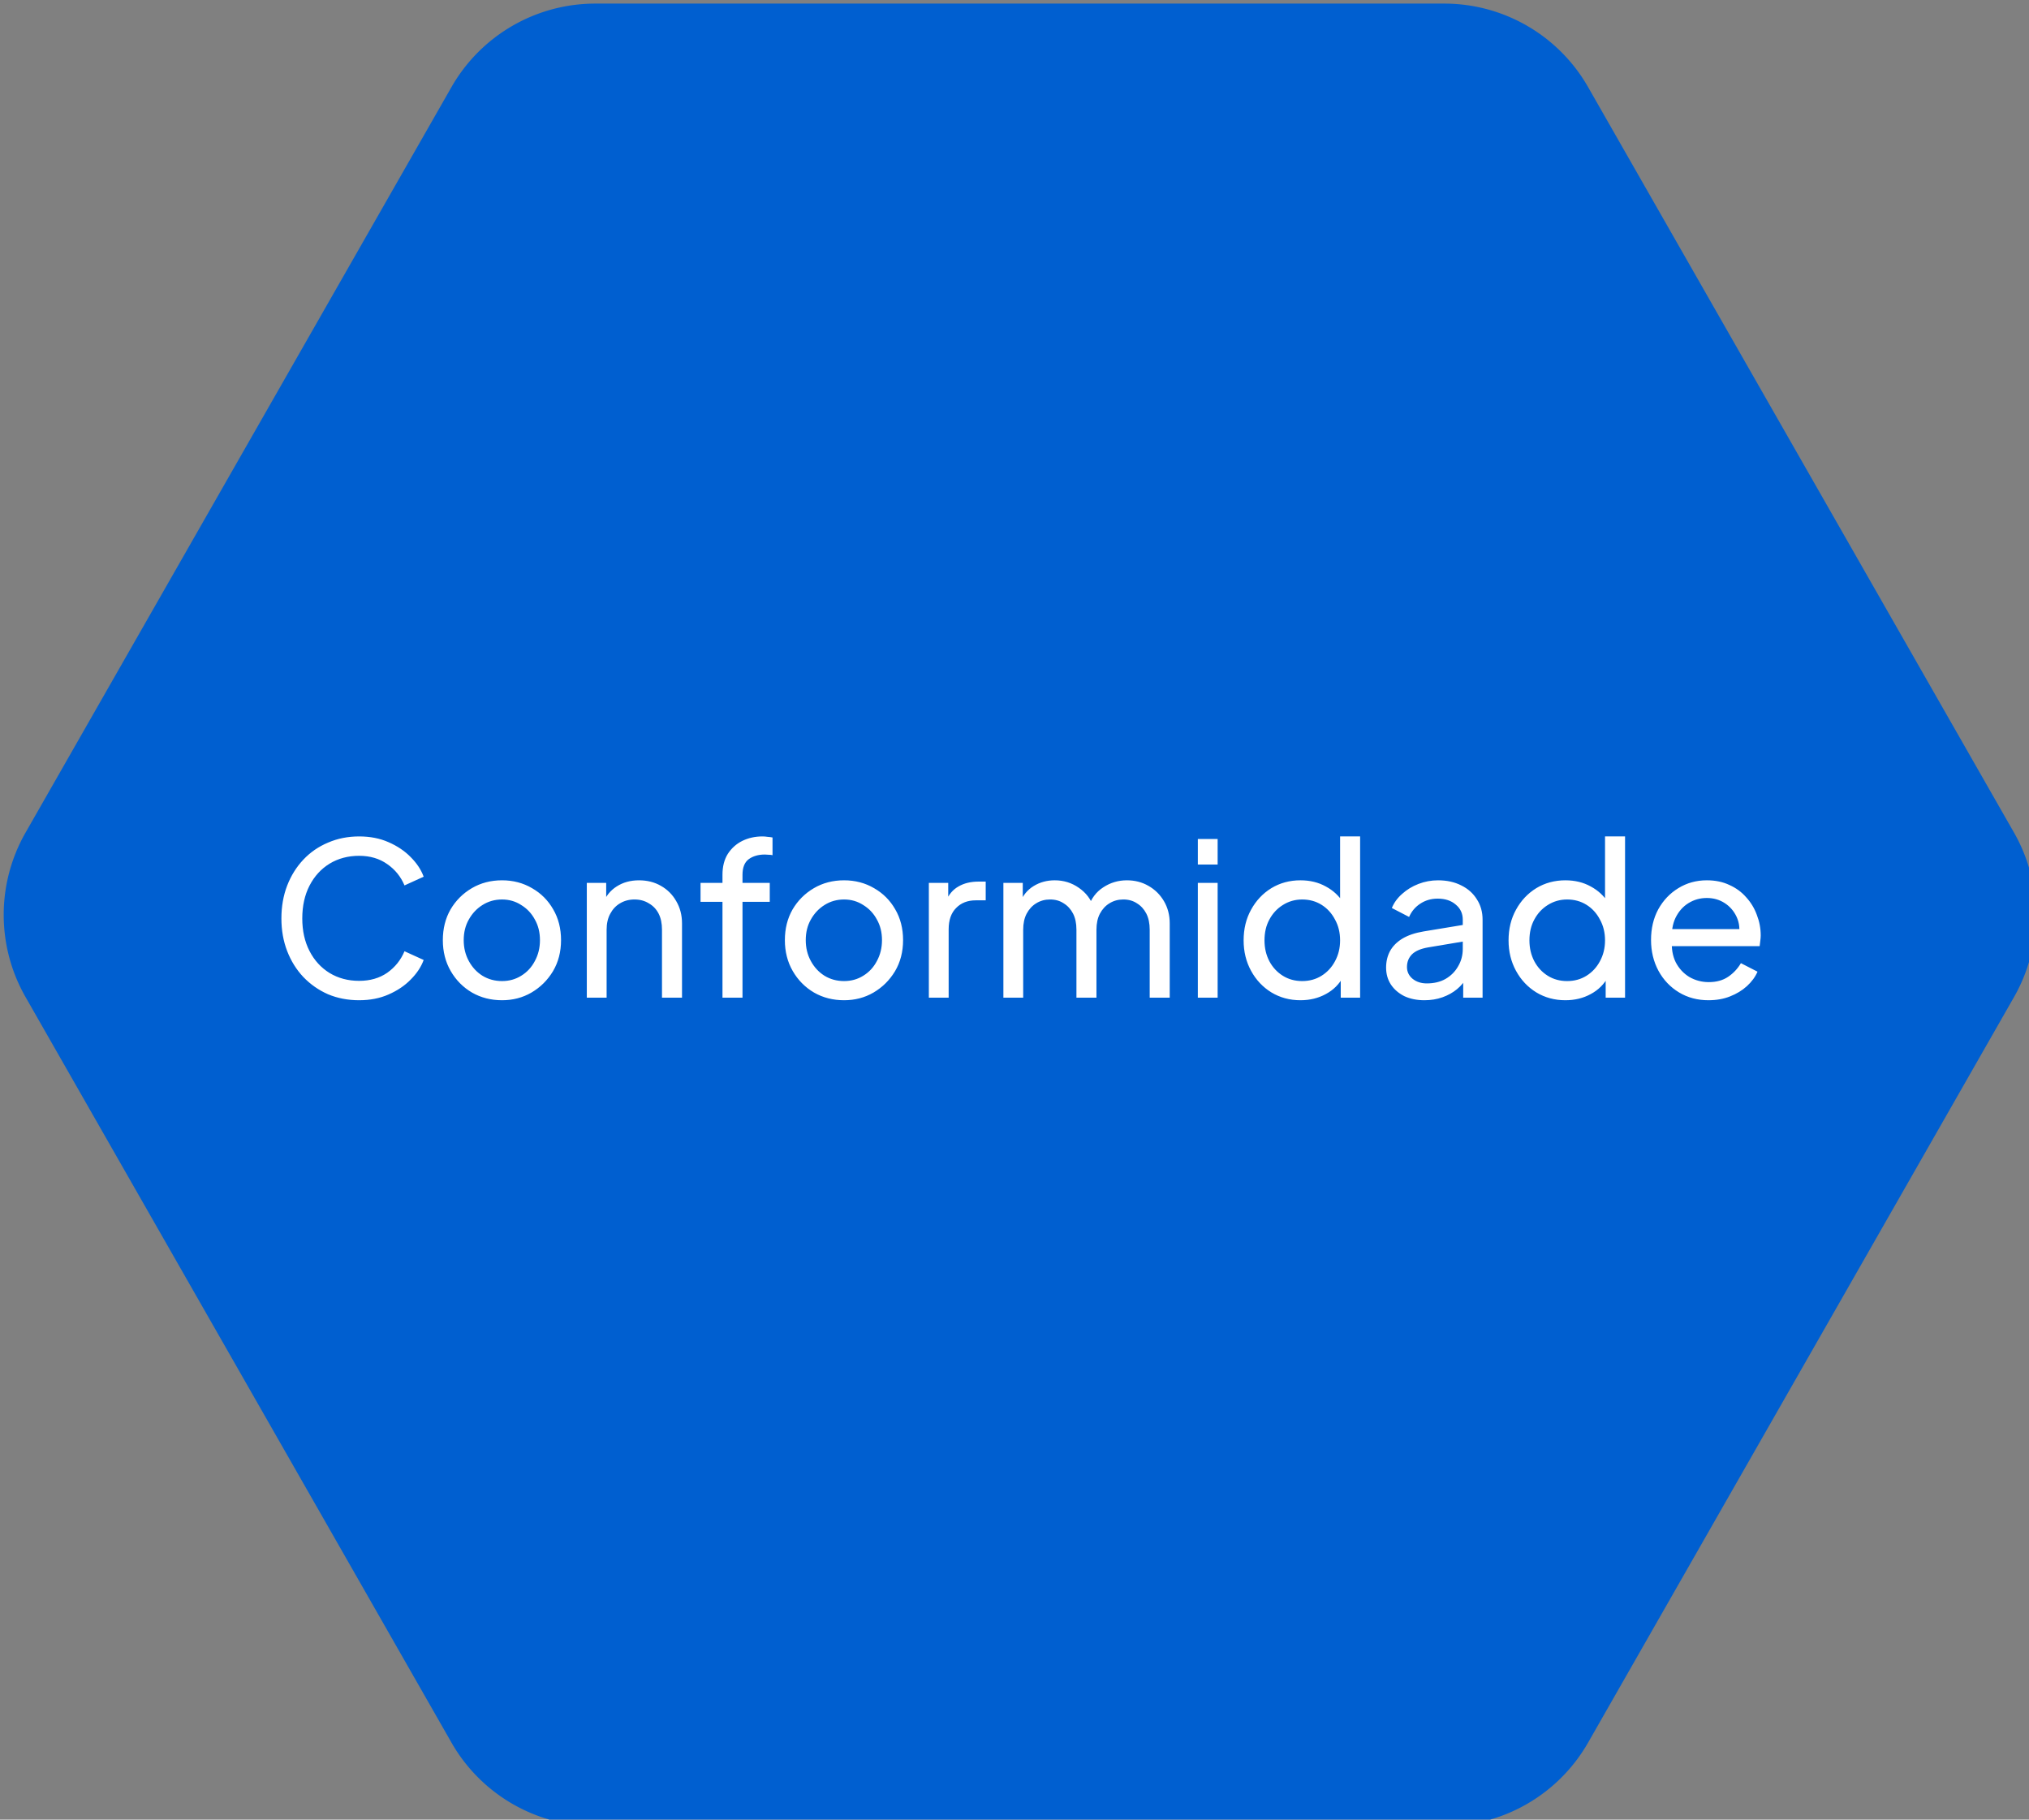 <?xml version="1.0" encoding="UTF-8" standalone="no"?>
<!-- Created with Inkscape (http://www.inkscape.org/) -->

<svg
   width="22.722mm"
   height="20.373mm"
   viewBox="0 0 22.722 20.373"
   version="1.1"
   id="svg1"
   xml:space="preserve"
   xmlns="http://www.w3.org/2000/svg"
   xmlns:svg="http://www.w3.org/2000/svg"><rect x="0" y="0" width="22.722" height="20.373" fill="#808080" stroke="none"/><defs
     id="defs1"><clipPath
       id="clip-path"><rect
         id="Retângulo_72"
         data-name="Retângulo 72"
         width="71.422"
         height="49.995"
         fill="#ffffff"
         x="0"
         y="0" /></clipPath></defs><g
     id="layer1"
     transform="translate(-120.034,-163.941)"><g
       id="g1"
       transform="matrix(0.265,0,0,0.265,93.662,138.245)"><path
         id="Polígono_22"
         data-name="Polígono 22"
         d="m 61.938,0 a 7,7 0 0 1 6.078,3.527 l 18,31.5 a 7,7 0 0 1 0,6.946 l -18,31.5 A 7,7 0 0 1 61.938,77 H 26.062 a 7,7 0 0 1 -6.078,-3.527 l -18,-31.5 a 7,7 0 0 1 0,-6.946 l 18,-31.5 A 7,7 0 0 1 26.062,0 Z"
         fill="#d3deff" /><path
         d="m -27.918,0.108 q -0.711,0 -1.314,-0.252 -0.594,-0.261 -1.044,-0.729 -0.441,-0.468 -0.684,-1.098 -0.243,-0.63 -0.243,-1.377 0,-0.756 0.243,-1.386 0.243,-0.63 0.684,-1.098 0.441,-0.468 1.044,-0.72 0.603,-0.261 1.314,-0.261 0.693,0 1.242,0.243 0.558,0.243 0.936,0.63 0.387,0.387 0.549,0.828 l -0.81,0.369 q -0.234,-0.558 -0.729,-0.9 -0.495,-0.351 -1.188,-0.351 -0.702,0 -1.251,0.333 -0.54,0.333 -0.846,0.927 -0.306,0.594 -0.306,1.386 0,0.783 0.306,1.377 0.306,0.594 0.846,0.927 0.549,0.333 1.251,0.333 0.693,0 1.188,-0.342 0.495,-0.351 0.729,-0.909 l 0.81,0.369 q -0.162,0.441 -0.549,0.828 -0.378,0.387 -0.936,0.63 -0.549,0.243 -1.242,0.243 z m 6.039,0 q -0.702,0 -1.269,-0.324 -0.567,-0.333 -0.9,-0.909 -0.333,-0.576 -0.333,-1.305 0,-0.729 0.324,-1.296 0.333,-0.567 0.9,-0.9 0.567,-0.333 1.278,-0.333 0.702,0 1.269,0.333 0.567,0.324 0.891,0.891 0.333,0.567 0.333,1.305 0,0.738 -0.342,1.314 -0.342,0.567 -0.909,0.9 -0.558,0.324 -1.242,0.324 z m 0,-0.81 q 0.45,0 0.81,-0.225 0.369,-0.225 0.576,-0.621 0.216,-0.396 0.216,-0.882 0,-0.495 -0.216,-0.873 -0.207,-0.387 -0.576,-0.612 -0.36,-0.234 -0.81,-0.234 -0.459,0 -0.828,0.234 -0.36,0.225 -0.576,0.612 -0.216,0.378 -0.216,0.873 0,0.486 0.216,0.882 0.216,0.396 0.576,0.621 0.369,0.225 0.828,0.225 z M -18.297,0 v -4.851 h 0.819 v 0.945 l -0.135,-0.081 q 0.18,-0.459 0.576,-0.711 0.405,-0.261 0.945,-0.261 0.522,0 0.927,0.234 0.414,0.234 0.648,0.648 0.243,0.414 0.243,0.936 V 0 h -0.846 v -2.871 q 0,-0.405 -0.144,-0.684 -0.144,-0.279 -0.414,-0.432 -0.261,-0.162 -0.603,-0.162 -0.342,0 -0.612,0.162 -0.261,0.153 -0.414,0.441 -0.153,0.279 -0.153,0.675 V 0 Z m 5.733,0 v -4.05 h -0.927 v -0.801 h 0.927 v -0.342 q 0,-0.522 0.225,-0.882 0.234,-0.36 0.612,-0.549 0.387,-0.189 0.855,-0.189 0.099,0 0.216,0.018 0.126,0.009 0.207,0.027 v 0.747 q -0.072,-0.018 -0.171,-0.018 -0.099,-0.009 -0.153,-0.009 -0.414,0 -0.684,0.198 -0.261,0.198 -0.261,0.657 v 0.342 h 1.152 v 0.801 h -1.152 V 0 Z m 5.139,0.108 q -0.702,0 -1.269,-0.324 -0.567,-0.333 -0.9,-0.909 -0.333,-0.576 -0.333,-1.305 0,-0.729 0.324,-1.296 0.333,-0.567 0.9,-0.9 0.567,-0.333 1.278,-0.333 0.702,0 1.269,0.333 0.567,0.324 0.891,0.891 0.333,0.567 0.333,1.305 0,0.738 -0.342,1.314 -0.342,0.567 -0.909,0.9 -0.558,0.324 -1.242,0.324 z m 0,-0.81 q 0.45,0 0.81,-0.225 0.369,-0.225 0.576,-0.621 0.216,-0.396 0.216,-0.882 0,-0.495 -0.216,-0.873 -0.207,-0.387 -0.576,-0.612 -0.36,-0.234 -0.81,-0.234 -0.459,0 -0.828,0.234 -0.36,0.225 -0.576,0.612 -0.216,0.378 -0.216,0.873 0,0.486 0.216,0.882 0.216,0.396 0.576,0.621 0.369,0.225 0.828,0.225 z M -3.843,0 v -4.851 h 0.819 v 0.891 l -0.09,-0.126 q 0.171,-0.414 0.522,-0.612 0.351,-0.207 0.855,-0.207 h 0.297 v 0.792 h -0.423 q -0.513,0 -0.828,0.324 -0.315,0.315 -0.315,0.9 V 0 Z m 3.15,0 v -4.851 h 0.819 v 0.99 l -0.117,-0.153 q 0.18,-0.459 0.576,-0.702 0.396,-0.243 0.891,-0.243 0.567,0 1.017,0.315 0.459,0.315 0.63,0.828 l -0.234,0.009 q 0.189,-0.567 0.639,-0.855 0.45,-0.297 0.999,-0.297 0.504,0 0.909,0.234 0.414,0.234 0.657,0.648 0.243,0.414 0.243,0.936 V 0 h -0.846 v -2.871 q 0,-0.405 -0.144,-0.684 -0.144,-0.279 -0.396,-0.432 -0.243,-0.162 -0.576,-0.162 -0.324,0 -0.585,0.162 -0.252,0.153 -0.405,0.441 -0.144,0.279 -0.144,0.675 V 0 h -0.846 v -2.871 q 0,-0.405 -0.144,-0.684 -0.144,-0.279 -0.396,-0.432 -0.243,-0.162 -0.576,-0.162 -0.324,0 -0.585,0.162 -0.252,0.153 -0.405,0.441 -0.144,0.279 -0.144,0.675 V 0 Z M 7.524,0 v -4.851 h 0.837 V 0 Z m 0,-5.625 v -1.08 h 0.837 v 1.08 z m 4.338,5.733 q -0.684,0 -1.233,-0.333 -0.54,-0.333 -0.855,-0.909 -0.315,-0.576 -0.315,-1.287 0,-0.729 0.315,-1.296 0.315,-0.576 0.855,-0.909 0.549,-0.333 1.233,-0.333 0.603,0 1.071,0.261 0.468,0.252 0.738,0.684 l -0.135,0.207 v -3.006 h 0.846 V 0 h -0.819 v -1.035 l 0.108,0.144 q -0.252,0.477 -0.738,0.738 -0.477,0.261 -1.071,0.261 z m 0.072,-0.81 q 0.459,0 0.819,-0.225 0.36,-0.225 0.567,-0.612 0.216,-0.396 0.216,-0.882 0,-0.495 -0.216,-0.882 -0.207,-0.396 -0.567,-0.621 -0.36,-0.225 -0.819,-0.225 -0.45,0 -0.819,0.234 -0.36,0.225 -0.567,0.612 -0.207,0.378 -0.207,0.882 0,0.486 0.207,0.882 0.207,0.387 0.567,0.612 0.36,0.225 0.819,0.225 z m 5.166,0.81 q -0.477,0 -0.846,-0.171 -0.36,-0.18 -0.567,-0.486 -0.207,-0.315 -0.207,-0.72 0,-0.387 0.162,-0.693 0.171,-0.315 0.522,-0.531 0.36,-0.216 0.9,-0.306 l 1.8,-0.297 v 0.702 l -1.611,0.27 q -0.468,0.081 -0.684,0.297 -0.207,0.216 -0.207,0.531 0,0.297 0.234,0.495 0.243,0.198 0.603,0.198 0.459,0 0.792,-0.189 0.342,-0.198 0.531,-0.531 0.198,-0.333 0.198,-0.738 v -1.233 q 0,-0.396 -0.297,-0.639 -0.288,-0.252 -0.765,-0.252 -0.414,0 -0.738,0.216 -0.315,0.207 -0.468,0.558 l -0.729,-0.378 q 0.135,-0.333 0.432,-0.594 0.297,-0.27 0.693,-0.423 0.396,-0.153 0.828,-0.153 0.558,0 0.981,0.216 0.423,0.207 0.657,0.585 0.243,0.369 0.243,0.864 V 0 h -0.819 v -0.918 l 0.153,0.054 q -0.153,0.288 -0.414,0.504 -0.261,0.216 -0.612,0.342 -0.351,0.126 -0.765,0.126 z m 5.958,0 q -0.684,0 -1.233,-0.333 -0.54,-0.333 -0.855,-0.909 -0.315,-0.576 -0.315,-1.287 0,-0.729 0.315,-1.296 0.315,-0.576 0.855,-0.909 0.549,-0.333 1.233,-0.333 0.603,0 1.071,0.261 0.468,0.252 0.738,0.684 l -0.135,0.207 v -3.006 h 0.846 V 0 h -0.819 v -1.035 l 0.108,0.144 q -0.252,0.477 -0.738,0.738 -0.477,0.261 -1.071,0.261 z m 0.072,-0.81 q 0.459,0 0.819,-0.225 0.36,-0.225 0.567,-0.612 0.216,-0.396 0.216,-0.882 0,-0.495 -0.216,-0.882 -0.207,-0.396 -0.567,-0.621 -0.36,-0.225 -0.819,-0.225 -0.45,0 -0.819,0.234 -0.36,0.225 -0.567,0.612 -0.207,0.378 -0.207,0.882 0,0.486 0.207,0.882 0.207,0.387 0.567,0.612 0.36,0.225 0.819,0.225 z m 5.976,0.81 q -0.702,0 -1.251,-0.333 -0.549,-0.333 -0.864,-0.909 -0.315,-0.585 -0.315,-1.305 0,-0.729 0.306,-1.296 0.315,-0.567 0.846,-0.891 0.54,-0.333 1.206,-0.333 0.54,0 0.954,0.198 0.423,0.189 0.711,0.522 0.297,0.324 0.45,0.747 0.162,0.414 0.162,0.864 0,0.099 -0.018,0.225 -0.009,0.117 -0.027,0.225 h -3.978 v -0.72 h 3.492 l -0.396,0.324 q 0.081,-0.468 -0.09,-0.837 -0.171,-0.369 -0.504,-0.585 -0.333,-0.216 -0.756,-0.216 -0.423,0 -0.774,0.216 -0.351,0.216 -0.549,0.621 -0.189,0.396 -0.153,0.945 -0.036,0.531 0.162,0.936 0.207,0.396 0.576,0.621 0.378,0.216 0.819,0.216 0.486,0 0.819,-0.225 0.333,-0.225 0.54,-0.576 l 0.702,0.36 q -0.144,0.333 -0.45,0.612 -0.297,0.27 -0.711,0.432 -0.405,0.162 -0.909,0.162 z"
         id="Conformidade"
         style="font-weight:500;font-size:9px;font-family:'Plus Jakarta Sans';fill:#002080"
         transform="translate(44,42)"
         aria-label="Conformidade" /><g
         id="honeycomb-ativos"
         transform="translate(160,111)"><path
           id="Polígono_17"
           data-name="Polígono 17"
           d="m 4.087,-112.658 a 7,7 0 0 1 6.078,3.527 l 18,31.5 a 7,7 0 0 1 0,6.946 l -18,31.5 a 7,7 0 0 1 -6.078,3.527 h -35.876 a 7,7 0 0 1 -6.078,-3.527 l -18,-31.5 a 7,7 0 0 1 0,-6.946 l 18,-31.5 a 7,7 0 0 1 6.078,-3.527 z"
           fill="#f2f5ff" /><path
           d="m -27.085,-69.658 2.403,-6.705 h 1.044 l 2.403,6.705 h -0.945 l -0.549,-1.575 h -2.862 l -0.549,1.575 z m 1.773,-2.385 h 2.304 l -1.278,-3.681 h 0.252 z m 6.525,2.439 q -0.711,0 -1.098,-0.405 -0.378,-0.405 -0.378,-1.143 v -2.556 h -0.882 v -0.801 h 0.18 q 0.324,0 0.513,-0.198 0.189,-0.198 0.189,-0.522 v -0.396 h 0.837 v 1.116 h 1.089 v 0.801 h -1.089 v 2.529 q 0,0.243 0.072,0.423 0.081,0.18 0.261,0.288 0.18,0.099 0.477,0.099 0.063,0 0.153,-0.009 0.099,-0.009 0.18,-0.018 v 0.738 q -0.117,0.027 -0.261,0.036 -0.144,0.018 -0.243,0.018 z m 1.593,-0.054 v -4.851 h 0.837 v 4.851 z m 0,-5.625 v -1.08 h 0.837 v 1.08 z m 3.483,5.625 -1.899,-4.851 h 0.936 l 1.521,4.104 h -0.324 l 1.53,-4.104 h 0.936 l -1.908,4.851 z m 5.661,0.108 q -0.702,0 -1.269,-0.324 -0.567,-0.333 -0.9,-0.909 -0.333,-0.576 -0.333,-1.305 0,-0.729 0.324,-1.296 0.333,-0.567 0.9,-0.9 0.567,-0.333 1.278,-0.333 0.702,0 1.269,0.333 0.567,0.324 0.891,0.891 0.333,0.567 0.333,1.305 0,0.738 -0.342,1.314 -0.342,0.567 -0.909,0.9 -0.558,0.324 -1.242,0.324 z m 0,-0.81 q 0.45,0 0.81,-0.225 0.369,-0.225 0.576,-0.621 0.216,-0.396 0.216,-0.882 0,-0.495 -0.216,-0.873 -0.207,-0.387 -0.576,-0.612 -0.36,-0.234 -0.81,-0.234 -0.459,0 -0.828,0.234 -0.36,0.225 -0.576,0.612 -0.216,0.378 -0.216,0.873 0,0.486 0.216,0.882 0.216,0.396 0.576,0.621 0.369,0.225 0.828,0.225 z m 5.319,0.81 q -0.729,0 -1.269,-0.36 -0.54,-0.36 -0.765,-0.972 l 0.666,-0.324 q 0.207,0.432 0.567,0.684 0.36,0.252 0.801,0.252 0.396,0 0.657,-0.189 0.261,-0.189 0.261,-0.495 0,-0.216 -0.126,-0.342 -0.117,-0.135 -0.288,-0.207 -0.171,-0.081 -0.315,-0.117 l -0.729,-0.207 q -0.657,-0.189 -0.963,-0.54 -0.297,-0.351 -0.297,-0.819 0,-0.432 0.216,-0.747 0.225,-0.324 0.603,-0.504 0.387,-0.18 0.864,-0.18 0.639,0 1.143,0.324 0.513,0.324 0.729,0.909 l -0.684,0.315 q -0.162,-0.378 -0.486,-0.594 -0.324,-0.225 -0.729,-0.225 -0.369,0 -0.585,0.189 -0.216,0.18 -0.216,0.459 0,0.207 0.108,0.342 0.108,0.126 0.261,0.198 0.153,0.063 0.297,0.108 l 0.792,0.234 q 0.594,0.171 0.918,0.531 0.333,0.36 0.333,0.864 0,0.405 -0.225,0.729 -0.225,0.324 -0.621,0.504 -0.396,0.18 -0.918,0.18 z"
           id="Ativos"
           style="font-weight:500;font-size:9px;font-family:'Plus Jakarta Sans';fill:#c2cae3"
           aria-label="Ativos" /><g
           id="honeycomb-cliente"
           transform="translate(-85,52)"><path
             id="Polígono_27"
             data-name="Polígono 27"
             d="m -11.137,-66.986 a 7,7 0 0 1 6.078,3.527 l 18,31.5 a 7,7 0 0 1 0,6.946 L -5.059,6.487 a 7,7 0 0 1 -6.078,3.527 h -35.876 a 7,7 0 0 1 -6.078,-3.527 l -18,-31.5 a 7,7 0 0 1 0,-6.946 l 18,-31.5 a 7,7 0 0 1 6.078,-3.527 z"
             fill="#f2f5ff" /><path
             d="m -40.73,-24.878 q -0.711,0 -1.314,-0.252 -0.594,-0.261 -1.044,-0.729 -0.441,-0.468 -0.684,-1.098 -0.243,-0.63 -0.243,-1.377 0,-0.756 0.243,-1.386 0.243,-0.63 0.684,-1.098 0.441,-0.468 1.044,-0.72 0.603,-0.261 1.314,-0.261 0.693,0 1.242,0.243 0.558,0.243 0.936,0.63 0.387,0.387 0.549,0.828 l -0.81,0.369 q -0.234,-0.558 -0.729,-0.9 -0.495,-0.351 -1.188,-0.351 -0.702,0 -1.251,0.333 -0.54,0.333 -0.846,0.927 -0.306,0.594 -0.306,1.386 0,0.783 0.306,1.377 0.306,0.594 0.846,0.927 0.549,0.333 1.251,0.333 0.693,0 1.188,-0.342 0.495,-0.351 0.729,-0.909 l 0.81,0.369 q -0.162,0.441 -0.549,0.828 -0.378,0.387 -0.936,0.63 -0.549,0.243 -1.242,0.243 z m 3.825,-0.108 v -6.813 h 0.837 v 6.813 z m 2.133,0 v -4.851 h 0.837 v 4.851 z m 0,-5.625 v -1.08 h 0.837 v 1.08 z m 4.365,5.733 q -0.702,0 -1.251,-0.333 -0.549,-0.333 -0.864,-0.909 -0.315,-0.585 -0.315,-1.305 0,-0.729 0.306,-1.296 0.315,-0.567 0.846,-0.891 0.54,-0.333 1.206,-0.333 0.54,0 0.954,0.198 0.423,0.189 0.711,0.522 0.297,0.324 0.45,0.747 0.162,0.414 0.162,0.864 0,0.099 -0.018,0.225 -0.009,0.117 -0.027,0.225 h -3.978 v -0.72 h 3.492 l -0.396,0.324 q 0.081,-0.468 -0.09,-0.837 -0.171,-0.369 -0.504,-0.585 -0.333,-0.216 -0.756,-0.216 -0.423,0 -0.774,0.216 -0.351,0.216 -0.549,0.621 -0.189,0.396 -0.153,0.945 -0.036,0.531 0.162,0.936 0.207,0.396 0.576,0.621 0.378,0.216 0.819,0.216 0.486,0 0.819,-0.225 0.333,-0.225 0.54,-0.576 l 0.702,0.36 q -0.144,0.333 -0.45,0.612 -0.297,0.27 -0.711,0.432 -0.405,0.162 -0.909,0.162 z m 3.294,-0.108 v -4.851 h 0.819 v 0.945 l -0.135,-0.081 q 0.18,-0.459 0.576,-0.711 0.405,-0.261 0.945,-0.261 0.522,0 0.927,0.234 0.414,0.234 0.648,0.648 0.243,0.414 0.243,0.936 v 3.141 h -0.846 v -2.871 q 0,-0.405 -0.144,-0.684 -0.144,-0.279 -0.414,-0.432 -0.261,-0.162 -0.603,-0.162 -0.342,0 -0.612,0.162 -0.261,0.153 -0.414,0.441 -0.153,0.279 -0.153,0.675 v 2.871 z m 7.191,0.054 q -0.711,0 -1.098,-0.405 -0.378,-0.405 -0.378,-1.143 v -2.556 h -0.882 v -0.801 h 0.18 q 0.324,0 0.513,-0.198 0.189,-0.198 0.189,-0.522 v -0.396 h 0.837 v 1.116 h 1.089 v 0.801 h -1.089 v 2.529 q 0,0.243 0.072,0.423 0.081,0.18 0.261,0.288 0.18,0.099 0.477,0.099 0.063,0 0.153,-0.009 0.099,-0.009 0.18,-0.018 v 0.738 q -0.117,0.027 -0.261,0.036 -0.144,0.018 -0.243,0.018 z m 3.69,0.054 q -0.702,0 -1.251,-0.333 -0.549,-0.333 -0.864,-0.909 -0.315,-0.585 -0.315,-1.305 0,-0.729 0.306,-1.296 0.315,-0.567 0.846,-0.891 0.54,-0.333 1.206,-0.333 0.54,0 0.954,0.198 0.423,0.189 0.711,0.522 0.297,0.324 0.45,0.747 0.162,0.414 0.162,0.864 0,0.099 -0.018,0.225 -0.009,0.117 -0.027,0.225 h -3.978 v -0.72 h 3.492 l -0.396,0.324 q 0.081,-0.468 -0.09,-0.837 -0.171,-0.369 -0.504,-0.585 -0.333,-0.216 -0.756,-0.216 -0.423,0 -0.774,0.216 -0.351,0.216 -0.549,0.621 -0.189,0.396 -0.153,0.945 -0.036,0.531 0.162,0.936 0.207,0.396 0.576,0.621 0.378,0.216 0.819,0.216 0.486,0 0.819,-0.225 0.333,-0.225 0.54,-0.576 l 0.702,0.36 q -0.144,0.333 -0.45,0.612 -0.297,0.27 -0.711,0.432 -0.405,0.162 -0.909,0.162 z"
             id="Cliente"
             style="font-weight:500;font-size:9px;font-family:'Plus Jakarta Sans';fill:#c2cae3"
             aria-label="Cliente" /><g
             id="g5"
             transform="translate(83,-1)"><g
               id="honeycomb-conformidade"
               transform="translate(-67,63)"><path
                 id="Polígono_22-0"
                 data-name="Polígono 22"
                 d="m 69.55,-127.882 a 7,7 0 0 1 6.078,3.527 l 18,31.5 a 7,7 0 0 1 0,6.946 l -18,31.5 a 7,7 0 0 1 -6.078,3.527 h -35.876 a 7,7 0 0 1 -6.078,-3.527 l -18,-31.5 a 7,7 0 0 1 0,-6.946 L 27.596,-124.355 a 7,7 0 0 1 6.078,-3.527 z"
                 fill="#005fd0" /><path
                 d="m 23.694,-85.774 q -0.711,0 -1.314,-0.252 -0.594,-0.261 -1.044,-0.729 -0.441,-0.468 -0.684,-1.098 -0.243,-0.63 -0.243,-1.377 0,-0.756 0.243,-1.386 0.243,-0.63 0.684,-1.098 0.441,-0.468 1.044,-0.72 0.603,-0.261 1.314,-0.261 0.693,0 1.242,0.243 0.558,0.243 0.936,0.63 0.387,0.387 0.549,0.828 l -0.81,0.369 q -0.234,-0.558 -0.729,-0.9 -0.495,-0.351 -1.188,-0.351 -0.702,0 -1.251,0.333 -0.54,0.333 -0.846,0.927 -0.306,0.594 -0.306,1.386 0,0.783 0.306,1.377 0.306,0.594 0.846,0.927 0.549,0.333 1.251,0.333 0.693,0 1.188,-0.342 0.495,-0.351 0.729,-0.909 l 0.81,0.369 q -0.162,0.441 -0.549,0.828 -0.378,0.387 -0.936,0.63 -0.549,0.243 -1.242,0.243 z m 6.039,0 q -0.702,0 -1.269,-0.324 -0.567,-0.333 -0.9,-0.909 -0.333,-0.576 -0.333,-1.305 0,-0.729 0.324,-1.296 0.333,-0.567 0.9,-0.9 0.567,-0.333 1.278,-0.333 0.702,0 1.269,0.333 0.567,0.324 0.891,0.891 0.333,0.567 0.333,1.305 0,0.738 -0.342,1.314 -0.342,0.567 -0.909,0.9 -0.558,0.324 -1.242,0.324 z m 0,-0.81 q 0.45,0 0.81,-0.225 0.369,-0.225 0.576,-0.621 0.216,-0.396 0.216,-0.882 0,-0.495 -0.216,-0.873 -0.207,-0.387 -0.576,-0.612 -0.36,-0.234 -0.81,-0.234 -0.459,0 -0.828,0.234 -0.36,0.225 -0.576,0.612 -0.216,0.378 -0.216,0.873 0,0.486 0.216,0.882 0.216,0.396 0.576,0.621 0.369,0.225 0.828,0.225 z m 3.582,0.702 v -4.851 h 0.819 v 0.945 l -0.135,-0.081 q 0.18,-0.459 0.576,-0.711 0.405,-0.261 0.945,-0.261 0.522,0 0.927,0.234 0.414,0.234 0.648,0.648 0.243,0.414 0.243,0.936 v 3.141 h -0.846 v -2.871 q 0,-0.405 -0.144,-0.684 -0.144,-0.279 -0.414,-0.432 -0.261,-0.162 -0.603,-0.162 -0.342,0 -0.612,0.162 -0.261,0.153 -0.414,0.441 -0.153,0.279 -0.153,0.675 v 2.871 z m 5.733,0 v -4.05 h -0.927 v -0.801 h 0.927 v -0.342 q 0,-0.522 0.225,-0.882 0.234,-0.36 0.612,-0.549 0.387,-0.189 0.855,-0.189 0.099,0 0.216,0.018 0.126,0.009 0.207,0.027 v 0.747 q -0.072,-0.018 -0.171,-0.018 -0.099,-0.009 -0.153,-0.009 -0.414,0 -0.684,0.198 -0.261,0.198 -0.261,0.657 v 0.342 h 1.152 v 0.801 h -1.152 v 4.05 z m 5.139,0.108 q -0.702,0 -1.269,-0.324 -0.567,-0.333 -0.9,-0.909 -0.333,-0.576 -0.333,-1.305 0,-0.729 0.324,-1.296 0.333,-0.567 0.9,-0.9 0.567,-0.333 1.278,-0.333 0.702,0 1.269,0.333 0.567,0.324 0.891,0.891 0.333,0.567 0.333,1.305 0,0.738 -0.342,1.314 -0.342,0.567 -0.909,0.9 -0.558,0.324 -1.242,0.324 z m 0,-0.81 q 0.45,0 0.81,-0.225 0.369,-0.225 0.576,-0.621 0.216,-0.396 0.216,-0.882 0,-0.495 -0.216,-0.873 -0.207,-0.387 -0.576,-0.612 -0.36,-0.234 -0.81,-0.234 -0.459,0 -0.828,0.234 -0.36,0.225 -0.576,0.612 -0.216,0.378 -0.216,0.873 0,0.486 0.216,0.882 0.216,0.396 0.576,0.621 0.369,0.225 0.828,0.225 z m 3.582,0.702 v -4.851 h 0.819 v 0.891 l -0.09,-0.126 q 0.171,-0.414 0.522,-0.612 0.351,-0.207 0.855,-0.207 h 0.297 v 0.792 h -0.423 q -0.513,0 -0.828,0.324 -0.315,0.315 -0.315,0.9 v 2.889 z m 3.15,0 v -4.851 h 0.819 v 0.99 l -0.117,-0.153 q 0.18,-0.459 0.576,-0.702 0.396,-0.243 0.891,-0.243 0.567,0 1.017,0.315 0.459,0.315 0.63,0.828 l -0.234,0.009 q 0.189,-0.567 0.639,-0.855 0.45,-0.297 0.999,-0.297 0.504,0 0.909,0.234 0.414,0.234 0.657,0.648 0.243,0.414 0.243,0.936 v 3.141 h -0.846 v -2.871 q 0,-0.405 -0.144,-0.684 -0.144,-0.279 -0.396,-0.432 -0.243,-0.162 -0.576,-0.162 -0.324,0 -0.585,0.162 -0.252,0.153 -0.405,0.441 -0.144,0.279 -0.144,0.675 v 2.871 h -0.846 v -2.871 q 0,-0.405 -0.144,-0.684 -0.144,-0.279 -0.396,-0.432 -0.243,-0.162 -0.576,-0.162 -0.324,0 -0.585,0.162 -0.252,0.153 -0.405,0.441 -0.144,0.279 -0.144,0.675 v 2.871 z m 8.217,0 v -4.851 h 0.837 v 4.851 z m 0,-5.625 v -1.08 h 0.837 v 1.08 z m 4.338,5.733 q -0.684,0 -1.233,-0.333 -0.54,-0.333 -0.855,-0.909 -0.315,-0.576 -0.315,-1.287 0,-0.729 0.315,-1.296 0.315,-0.576 0.855,-0.909 0.549,-0.333 1.233,-0.333 0.603,0 1.071,0.261 0.468,0.252 0.738,0.684 l -0.135,0.207 v -3.006 h 0.846 v 6.813 h -0.819 v -1.035 l 0.108,0.144 q -0.252,0.477 -0.738,0.738 -0.477,0.261 -1.071,0.261 z m 0.072,-0.81 q 0.459,0 0.819,-0.225 0.36,-0.225 0.567,-0.612 0.216,-0.396 0.216,-0.882 0,-0.495 -0.216,-0.882 -0.207,-0.396 -0.567,-0.621 -0.36,-0.225 -0.819,-0.225 -0.45,0 -0.819,0.234 -0.36,0.225 -0.567,0.612 -0.207,0.378 -0.207,0.882 0,0.486 0.207,0.882 0.207,0.387 0.567,0.612 0.36,0.225 0.819,0.225 z m 5.166,0.81 q -0.477,0 -0.846,-0.171 -0.36,-0.18 -0.567,-0.486 -0.207,-0.315 -0.207,-0.72 0,-0.387 0.162,-0.693 0.171,-0.315 0.522,-0.531 0.36,-0.216 0.9,-0.306 l 1.8,-0.297 v 0.702 l -1.611,0.27 q -0.468,0.081 -0.684,0.297 -0.207,0.216 -0.207,0.531 0,0.297 0.234,0.495 0.243,0.198 0.603,0.198 0.459,0 0.792,-0.189 0.342,-0.198 0.531,-0.531 0.198,-0.333 0.198,-0.738 v -1.233 q 0,-0.396 -0.297,-0.639 -0.288,-0.252 -0.765,-0.252 -0.414,0 -0.738,0.216 -0.315,0.207 -0.468,0.558 l -0.729,-0.378 q 0.135,-0.333 0.432,-0.594 0.297,-0.27 0.693,-0.423 0.396,-0.153 0.828,-0.153 0.558,0 0.981,0.216 0.423,0.207 0.657,0.585 0.243,0.369 0.243,0.864 v 3.294 h -0.819 v -0.918 l 0.153,0.054 q -0.153,0.288 -0.414,0.504 -0.261,0.216 -0.612,0.342 -0.351,0.126 -0.765,0.126 z m 5.958,0 q -0.684,0 -1.233,-0.333 -0.54,-0.333 -0.855,-0.909 -0.315,-0.576 -0.315,-1.287 0,-0.729 0.315,-1.296 0.315,-0.576 0.855,-0.909 0.549,-0.333 1.233,-0.333 0.603,0 1.071,0.261 0.468,0.252 0.738,0.684 l -0.135,0.207 v -3.006 h 0.846 v 6.813 h -0.819 v -1.035 l 0.108,0.144 q -0.252,0.477 -0.738,0.738 -0.477,0.261 -1.071,0.261 z m 0.072,-0.81 q 0.459,0 0.819,-0.225 0.36,-0.225 0.567,-0.612 0.216,-0.396 0.216,-0.882 0,-0.495 -0.216,-0.882 -0.207,-0.396 -0.567,-0.621 -0.36,-0.225 -0.819,-0.225 -0.45,0 -0.819,0.234 -0.36,0.225 -0.567,0.612 -0.207,0.378 -0.207,0.882 0,0.486 0.207,0.882 0.207,0.387 0.567,0.612 0.36,0.225 0.819,0.225 z m 5.976,0.81 q -0.702,0 -1.251,-0.333 -0.549,-0.333 -0.864,-0.909 -0.315,-0.585 -0.315,-1.305 0,-0.729 0.306,-1.296 0.315,-0.567 0.846,-0.891 0.54,-0.333 1.206,-0.333 0.54,0 0.954,0.198 0.423,0.189 0.711,0.522 0.297,0.324 0.45,0.747 0.162,0.414 0.162,0.864 0,0.099 -0.018,0.225 -0.009,0.117 -0.027,0.225 h -3.978 v -0.72 h 3.492 l -0.396,0.324 q 0.081,-0.468 -0.09,-0.837 -0.171,-0.369 -0.504,-0.585 -0.333,-0.216 -0.756,-0.216 -0.423,0 -0.774,0.216 -0.351,0.216 -0.549,0.621 -0.189,0.396 -0.153,0.945 -0.036,0.531 0.162,0.936 0.207,0.396 0.576,0.621 0.378,0.216 0.819,0.216 0.486,0 0.819,-0.225 0.333,-0.225 0.54,-0.576 l 0.702,0.36 q -0.144,0.333 -0.45,0.612 -0.297,0.27 -0.711,0.432 -0.405,0.162 -0.909,0.162 z"
                 id="Conformidade-7"
                 style="font-weight:500;font-size:9px;font-family:'Plus Jakarta Sans';fill:#ffffff"
                 aria-label="Conformidade" /><g
                 id="honeycomb-conhecimento"
                 transform="translate(-88.851,-42.896)"><path
                   id="Polígono_16"
                   data-name="Polígono 16"
                   d="m 61.938,0 a 7,7 0 0 1 6.078,3.527 l 18,31.5 a 7,7 0 0 1 0,6.946 l -18,31.5 A 7,7 0 0 1 61.938,77 H 26.062 a 7,7 0 0 1 -6.078,-3.527 l -18,-31.5 a 7,7 0 0 1 0,-6.946 l 18,-31.5 A 7,7 0 0 1 26.062,0 Z"
                   fill="#f2f5ff" /><path
                   d="M 3.834,0.108 Q 3.123,0.108 2.52,-0.144 1.926,-0.405 1.476,-0.873 1.035,-1.341 0.792,-1.971 0.549,-2.601 0.549,-3.348 q 0,-0.756 0.243,-1.386 0.243,-0.63 0.684,-1.098 0.441,-0.468 1.044,-0.72 0.603,-0.261 1.314,-0.261 0.693,0 1.242,0.243 0.558,0.243 0.936,0.63 0.387,0.387 0.549,0.828 l -0.81,0.369 q -0.234,-0.558 -0.729,-0.9 -0.495,-0.351 -1.188,-0.351 -0.702,0 -1.251,0.333 -0.54,0.333 -0.846,0.927 -0.306,0.594 -0.306,1.386 0,0.783 0.306,1.377 0.306,0.594 0.846,0.927 0.549,0.333 1.251,0.333 0.693,0 1.188,-0.342 0.495,-0.351 0.729,-0.909 l 0.81,0.369 Q 6.399,-1.152 6.012,-0.765 5.634,-0.378 5.076,-0.135 4.527,0.108 3.834,0.108 Z m 6.039,0 q -0.702,0 -1.269,-0.324 -0.567,-0.333 -0.9,-0.909 -0.333,-0.576 -0.333,-1.305 0,-0.729 0.324,-1.296 0.333,-0.567 0.9,-0.9 0.567,-0.333 1.278,-0.333 0.702,0 1.269,0.333 0.567,0.324 0.891,0.891 0.333,0.567 0.333,1.305 0,0.738 -0.342,1.314 -0.342,0.567 -0.909,0.9 -0.558,0.324 -1.242,0.324 z m 0,-0.81 q 0.45,0 0.81,-0.225 0.369,-0.225 0.576,-0.621 0.216,-0.396 0.216,-0.882 0,-0.495 -0.216,-0.873 -0.207,-0.387 -0.576,-0.612 -0.36,-0.234 -0.81,-0.234 -0.459,0 -0.828,0.234 -0.36,0.225 -0.576,0.612 -0.216,0.378 -0.216,0.873 0,0.486 0.216,0.882 0.216,0.396 0.576,0.621 0.369,0.225 0.828,0.225 z M 13.455,0 v -4.851 h 0.819 v 0.945 l -0.135,-0.081 q 0.18,-0.459 0.576,-0.711 0.405,-0.261 0.945,-0.261 0.522,0 0.927,0.234 0.414,0.234 0.648,0.648 0.243,0.414 0.243,0.936 V 0 h -0.846 v -2.871 q 0,-0.405 -0.144,-0.684 -0.144,-0.279 -0.414,-0.432 -0.261,-0.162 -0.603,-0.162 -0.342,0 -0.612,0.162 -0.261,0.153 -0.414,0.441 -0.153,0.279 -0.153,0.675 V 0 Z m 5.22,0 v -6.813 h 0.837 v 2.907 l -0.153,-0.081 q 0.18,-0.459 0.576,-0.711 0.405,-0.261 0.945,-0.261 0.522,0 0.927,0.234 0.414,0.234 0.648,0.648 0.243,0.414 0.243,0.936 V 0 h -0.846 v -2.871 q 0,-0.405 -0.153,-0.684 -0.144,-0.279 -0.405,-0.432 -0.261,-0.162 -0.603,-0.162 -0.333,0 -0.603,0.162 -0.27,0.153 -0.423,0.441 -0.153,0.279 -0.153,0.675 V 0 Z m 7.452,0.108 q -0.702,0 -1.251,-0.333 -0.549,-0.333 -0.864,-0.909 -0.315,-0.585 -0.315,-1.305 0,-0.729 0.306,-1.296 0.315,-0.567 0.846,-0.891 0.54,-0.333 1.206,-0.333 0.54,0 0.954,0.198 0.423,0.189 0.711,0.522 0.297,0.324 0.45,0.747 0.162,0.414 0.162,0.864 0,0.099 -0.018,0.225 -0.009,0.117 -0.027,0.225 h -3.978 v -0.72 h 3.492 l -0.396,0.324 q 0.081,-0.468 -0.09,-0.837 -0.171,-0.369 -0.504,-0.585 -0.333,-0.216 -0.756,-0.216 -0.423,0 -0.774,0.216 -0.351,0.216 -0.549,0.621 -0.189,0.396 -0.153,0.945 -0.036,0.531 0.162,0.936 0.207,0.396 0.576,0.621 0.378,0.216 0.819,0.216 0.486,0 0.819,-0.225 0.333,-0.225 0.54,-0.576 l 0.702,0.36 q -0.144,0.333 -0.45,0.612 -0.297,0.27 -0.711,0.432 -0.405,0.162 -0.909,0.162 z m 5.544,0 q -0.711,0 -1.269,-0.333 -0.549,-0.333 -0.864,-0.909 -0.315,-0.576 -0.315,-1.296 0,-0.729 0.315,-1.296 0.315,-0.567 0.864,-0.9 0.558,-0.333 1.269,-0.333 0.477,0 0.891,0.171 0.414,0.171 0.729,0.459 0.315,0.288 0.459,0.675 l -0.747,0.36 q -0.171,-0.378 -0.522,-0.612 -0.351,-0.243 -0.81,-0.243 -0.441,0 -0.801,0.225 -0.351,0.225 -0.558,0.612 -0.207,0.387 -0.207,0.891 0,0.486 0.207,0.882 0.207,0.387 0.558,0.612 0.36,0.225 0.801,0.225 0.459,0 0.81,-0.234 0.351,-0.243 0.522,-0.639 l 0.747,0.378 q -0.144,0.378 -0.459,0.675 -0.315,0.288 -0.729,0.459 -0.414,0.171 -0.891,0.171 z M 34.848,0 v -4.851 h 0.837 V 0 Z m 0,-5.625 v -1.08 h 0.837 v 1.08 z M 36.981,0 v -4.851 h 0.819 v 0.99 l -0.117,-0.153 q 0.18,-0.459 0.576,-0.702 0.396,-0.243 0.891,-0.243 0.567,0 1.017,0.315 0.459,0.315 0.63,0.828 l -0.234,0.009 q 0.189,-0.567 0.639,-0.855 0.45,-0.297 0.999,-0.297 0.504,0 0.909,0.234 0.414,0.234 0.657,0.648 0.243,0.414 0.243,0.936 V 0 h -0.846 v -2.871 q 0,-0.405 -0.144,-0.684 -0.144,-0.279 -0.396,-0.432 -0.243,-0.162 -0.576,-0.162 -0.324,0 -0.585,0.162 -0.252,0.153 -0.405,0.441 -0.144,0.279 -0.144,0.675 V 0 h -0.846 v -2.871 q 0,-0.405 -0.144,-0.684 -0.144,-0.279 -0.396,-0.432 -0.243,-0.162 -0.576,-0.162 -0.324,0 -0.585,0.162 -0.252,0.153 -0.405,0.441 -0.144,0.279 -0.144,0.675 V 0 Z m 10.449,0.108 q -0.702,0 -1.251,-0.333 -0.549,-0.333 -0.864,-0.909 -0.315,-0.585 -0.315,-1.305 0,-0.729 0.306,-1.296 0.315,-0.567 0.846,-0.891 0.54,-0.333 1.206,-0.333 0.54,0 0.954,0.198 0.423,0.189 0.711,0.522 0.297,0.324 0.45,0.747 0.162,0.414 0.162,0.864 0,0.099 -0.018,0.225 -0.009,0.117 -0.027,0.225 h -3.978 v -0.72 h 3.492 l -0.396,0.324 q 0.081,-0.468 -0.09,-0.837 -0.171,-0.369 -0.504,-0.585 -0.333,-0.216 -0.756,-0.216 -0.423,0 -0.774,0.216 -0.351,0.216 -0.549,0.621 -0.189,0.396 -0.153,0.945 -0.036,0.531 0.162,0.936 0.207,0.396 0.576,0.621 0.378,0.216 0.819,0.216 0.486,0 0.819,-0.225 0.333,-0.225 0.54,-0.576 l 0.702,0.36 q -0.144,0.333 -0.45,0.612 -0.297,0.27 -0.711,0.432 -0.405,0.162 -0.909,0.162 z M 50.724,0 v -4.851 h 0.819 v 0.945 l -0.135,-0.081 q 0.18,-0.459 0.576,-0.711 0.405,-0.261 0.945,-0.261 0.522,0 0.927,0.234 0.414,0.234 0.648,0.648 0.243,0.414 0.243,0.936 V 0 h -0.846 v -2.871 q 0,-0.405 -0.144,-0.684 -0.144,-0.279 -0.414,-0.432 -0.261,-0.162 -0.603,-0.162 -0.342,0 -0.612,0.162 -0.261,0.153 -0.414,0.441 -0.153,0.279 -0.153,0.675 V 0 Z m 7.191,0.054 q -0.711,0 -1.098,-0.405 -0.378,-0.405 -0.378,-1.143 V -4.05 h -0.882 v -0.801 h 0.18 q 0.324,0 0.513,-0.198 0.189,-0.198 0.189,-0.522 v -0.396 h 0.837 v 1.116 h 1.089 v 0.801 h -1.089 v 2.529 q 0,0.243 0.072,0.423 0.081,0.18 0.261,0.288 0.18,0.099 0.477,0.099 0.063,0 0.153,-0.009 0.099,-0.009 0.18,-0.018 V 0 q -0.117,0.027 -0.261,0.036 -0.144,0.018 -0.243,0.018 z m 3.762,0.054 q -0.702,0 -1.269,-0.324 -0.567,-0.333 -0.9,-0.909 -0.333,-0.576 -0.333,-1.305 0,-0.729 0.324,-1.296 0.333,-0.567 0.9,-0.9 0.567,-0.333 1.278,-0.333 0.702,0 1.269,0.333 0.567,0.324 0.891,0.891 0.333,0.567 0.333,1.305 0,0.738 -0.342,1.314 -0.342,0.567 -0.909,0.9 -0.558,0.324 -1.242,0.324 z m 0,-0.81 q 0.45,0 0.81,-0.225 0.369,-0.225 0.576,-0.621 0.216,-0.396 0.216,-0.882 0,-0.495 -0.216,-0.873 -0.207,-0.387 -0.576,-0.612 -0.36,-0.234 -0.81,-0.234 -0.459,0 -0.828,0.234 -0.36,0.225 -0.576,0.612 -0.216,0.378 -0.216,0.873 0,0.486 0.216,0.882 0.216,0.396 0.576,0.621 0.369,0.225 0.828,0.225 z"
                   id="Conhecimento"
                   style="font-weight:500;font-size:9px;font-family:'Plus Jakarta Sans';fill:#c2cae3"
                   transform="translate(11.694,41.5)"
                   aria-label="Conhecimento" /><g
                   id="honeycomb-fornecedor"
                   transform="translate(99.448,-1.299)"><path
                     id="Polígono_18"
                     data-name="Polígono 18"
                     d="m 61.938,0 a 7,7 0 0 1 6.078,3.527 l 18,31.5 a 7,7 0 0 1 0,6.946 l -18,31.5 A 7,7 0 0 1 61.938,77 H 26.062 a 7,7 0 0 1 -6.078,-3.527 l -18,-31.5 a 7,7 0 0 1 0,-6.946 l 18,-31.5 A 7,7 0 0 1 26.062,0 Z"
                     fill="#f2f5ff" /><path
                     d="m 0.747,0 v -6.705 h 4.248 v 0.81 H 1.629 v 2.169 H 4.68 v 0.81 H 1.629 V 0 Z m 7.295,0.108 q -0.702,0 -1.269,-0.324 -0.567,-0.333 -0.9,-0.909 -0.333,-0.576 -0.333,-1.305 0,-0.729 0.324,-1.296 0.333,-0.567 0.9,-0.9 0.567,-0.333 1.278,-0.333 0.702,0 1.269,0.333 0.567,0.324 0.891,0.891 0.333,0.567 0.333,1.305 0,0.738 -0.342,1.314 -0.342,0.567 -0.909,0.9 -0.558,0.324 -1.242,0.324 z m 0,-0.81 q 0.45,0 0.81,-0.225 0.369,-0.225 0.576,-0.621 0.216,-0.396 0.216,-0.882 0,-0.495 -0.216,-0.873 -0.207,-0.387 -0.576,-0.612 -0.36,-0.234 -0.81,-0.234 -0.459,0 -0.828,0.234 -0.36,0.225 -0.576,0.612 -0.216,0.378 -0.216,0.873 0,0.486 0.216,0.882 0.216,0.396 0.576,0.621 0.369,0.225 0.828,0.225 z M 11.623,0 v -4.851 h 0.819 v 0.891 l -0.09,-0.126 q 0.171,-0.414 0.522,-0.612 0.351,-0.207 0.855,-0.207 h 0.297 v 0.792 h -0.423 q -0.513,0 -0.828,0.324 -0.315,0.315 -0.315,0.9 V 0 Z M 14.774,0 v -4.851 h 0.819 v 0.945 l -0.135,-0.081 q 0.18,-0.459 0.576,-0.711 0.405,-0.261 0.945,-0.261 0.522,0 0.927,0.234 0.414,0.234 0.648,0.648 0.243,0.414 0.243,0.936 V 0 h -0.846 v -2.871 q 0,-0.405 -0.144,-0.684 -0.144,-0.279 -0.414,-0.432 -0.261,-0.162 -0.603,-0.162 -0.342,0 -0.612,0.162 -0.261,0.153 -0.414,0.441 -0.153,0.279 -0.153,0.675 V 0 Z m 7.452,0.108 q -0.702,0 -1.251,-0.333 -0.549,-0.333 -0.864,-0.909 -0.315,-0.585 -0.315,-1.305 0,-0.729 0.306,-1.296 0.315,-0.567 0.846,-0.891 0.54,-0.333 1.206,-0.333 0.54,0 0.954,0.198 0.423,0.189 0.711,0.522 0.297,0.324 0.45,0.747 0.162,0.414 0.162,0.864 0,0.099 -0.018,0.225 -0.009,0.117 -0.027,0.225 h -3.978 v -0.72 h 3.492 l -0.396,0.324 q 0.081,-0.468 -0.09,-0.837 -0.171,-0.369 -0.504,-0.585 -0.333,-0.216 -0.756,-0.216 -0.423,0 -0.774,0.216 -0.351,0.216 -0.549,0.621 -0.189,0.396 -0.153,0.945 -0.036,0.531 0.162,0.936 0.207,0.396 0.576,0.621 0.378,0.216 0.819,0.216 0.486,0 0.819,-0.225 0.333,-0.225 0.54,-0.576 l 0.702,0.36 q -0.144,0.333 -0.45,0.612 -0.297,0.27 -0.711,0.432 -0.405,0.162 -0.909,0.162 z m 5.544,0 q -0.711,0 -1.269,-0.333 -0.549,-0.333 -0.864,-0.909 -0.315,-0.576 -0.315,-1.296 0,-0.729 0.315,-1.296 0.315,-0.567 0.864,-0.9 0.558,-0.333 1.269,-0.333 0.477,0 0.891,0.171 0.414,0.171 0.729,0.459 0.315,0.288 0.459,0.675 l -0.747,0.36 q -0.171,-0.378 -0.522,-0.612 -0.351,-0.243 -0.81,-0.243 -0.441,0 -0.801,0.225 -0.351,0.225 -0.558,0.612 -0.207,0.387 -0.207,0.891 0,0.486 0.207,0.882 0.207,0.387 0.558,0.612 0.36,0.225 0.801,0.225 0.459,0 0.81,-0.234 0.351,-0.243 0.522,-0.639 l 0.747,0.378 q -0.144,0.378 -0.459,0.675 -0.315,0.288 -0.729,0.459 -0.414,0.171 -0.891,0.171 z m 5.409,0 q -0.702,0 -1.251,-0.333 -0.549,-0.333 -0.864,-0.909 -0.315,-0.585 -0.315,-1.305 0,-0.729 0.306,-1.296 0.315,-0.567 0.846,-0.891 0.54,-0.333 1.206,-0.333 0.54,0 0.954,0.198 0.423,0.189 0.711,0.522 0.297,0.324 0.45,0.747 0.162,0.414 0.162,0.864 0,0.099 -0.018,0.225 -0.009,0.117 -0.027,0.225 h -3.978 v -0.72 h 3.492 l -0.396,0.324 q 0.081,-0.468 -0.09,-0.837 -0.171,-0.369 -0.504,-0.585 -0.333,-0.216 -0.756,-0.216 -0.423,0 -0.774,0.216 -0.351,0.216 -0.549,0.621 -0.189,0.396 -0.153,0.945 -0.036,0.531 0.162,0.936 0.207,0.396 0.576,0.621 0.378,0.216 0.819,0.216 0.486,0 0.819,-0.225 0.333,-0.225 0.54,-0.576 l 0.702,0.36 q -0.144,0.333 -0.45,0.612 -0.297,0.27 -0.711,0.432 -0.405,0.162 -0.909,0.162 z m 5.499,0 q -0.684,0 -1.233,-0.333 -0.54,-0.333 -0.855,-0.909 -0.315,-0.576 -0.315,-1.287 0,-0.729 0.315,-1.296 0.315,-0.576 0.855,-0.909 0.549,-0.333 1.233,-0.333 0.603,0 1.071,0.261 0.468,0.252 0.738,0.684 l -0.135,0.207 v -3.006 h 0.846 V 0 h -0.819 v -1.035 l 0.108,0.144 q -0.252,0.477 -0.738,0.738 -0.477,0.261 -1.071,0.261 z m 0.072,-0.81 q 0.459,0 0.819,-0.225 0.36,-0.225 0.567,-0.612 0.216,-0.396 0.216,-0.882 0,-0.495 -0.216,-0.882 -0.207,-0.396 -0.567,-0.621 -0.36,-0.225 -0.819,-0.225 -0.45,0 -0.819,0.234 -0.36,0.225 -0.567,0.612 -0.207,0.378 -0.207,0.882 0,0.486 0.207,0.882 0.207,0.387 0.567,0.612 0.36,0.225 0.819,0.225 z m 6.048,0.81 q -0.702,0 -1.269,-0.324 -0.567,-0.333 -0.9,-0.909 -0.333,-0.576 -0.333,-1.305 0,-0.729 0.324,-1.296 0.333,-0.567 0.9,-0.9 0.567,-0.333 1.278,-0.333 0.702,0 1.269,0.333 0.567,0.324 0.891,0.891 0.333,0.567 0.333,1.305 0,0.738 -0.342,1.314 -0.342,0.567 -0.909,0.9 -0.558,0.324 -1.242,0.324 z m 0,-0.81 q 0.45,0 0.81,-0.225 0.369,-0.225 0.576,-0.621 0.216,-0.396 0.216,-0.882 0,-0.495 -0.216,-0.873 -0.207,-0.387 -0.576,-0.612 -0.36,-0.234 -0.81,-0.234 -0.459,0 -0.828,0.234 -0.36,0.225 -0.576,0.612 -0.216,0.378 -0.216,0.873 0,0.486 0.216,0.882 0.216,0.396 0.576,0.621 0.369,0.225 0.828,0.225 z M 48.38,0 v -4.851 h 0.819 v 0.891 l -0.09,-0.126 q 0.171,-0.414 0.522,-0.612 0.351,-0.207 0.855,-0.207 h 0.297 v 0.792 h -0.423 q -0.513,0 -0.828,0.324 -0.315,0.315 -0.315,0.9 V 0 Z"
                     id="Fornecedor"
                     style="font-weight:500;font-size:9px;font-family:'Plus Jakarta Sans';fill:#c2cae3"
                     transform="translate(18.557,42)"
                     aria-label="Fornecedor" /><g
                     id="honeycomb-governanca"
                     transform="translate(-100.852,87.359)"><path
                       id="Polígono_19"
                       data-name="Polígono 19"
                       d="m 61.938,0 a 7,7 0 0 1 6.078,3.527 l 18,31.5 a 7,7 0 0 1 0,6.946 l -18,31.5 A 7,7 0 0 1 61.938,77 H 26.062 a 7,7 0 0 1 -6.078,-3.527 l -18,-31.5 a 7,7 0 0 1 0,-6.946 l 18,-31.5 A 7,7 0 0 1 26.062,0 Z"
                       fill="#f2f5ff" /><path
                       d="M 3.843,0.108 Q 3.132,0.108 2.529,-0.144 1.926,-0.405 1.485,-0.873 1.044,-1.341 0.792,-1.971 0.549,-2.601 0.549,-3.348 q 0,-0.756 0.243,-1.386 0.243,-0.63 0.684,-1.098 0.441,-0.468 1.044,-0.72 0.603,-0.261 1.314,-0.261 0.693,0 1.242,0.243 0.558,0.243 0.936,0.63 0.387,0.387 0.549,0.828 L 5.769,-4.725 Q 5.535,-5.31 5.04,-5.652 4.545,-5.994 3.834,-5.994 q -0.702,0 -1.251,0.333 -0.54,0.333 -0.846,0.927 -0.306,0.594 -0.306,1.386 0,0.783 0.306,1.377 0.315,0.594 0.855,0.927 0.549,0.333 1.251,0.333 0.612,0 1.107,-0.261 0.495,-0.261 0.783,-0.72 0.288,-0.459 0.288,-1.062 V -3.168 L 6.426,-2.79 H 3.834 v -0.765 h 3.078 v 0.594 q 0,0.702 -0.243,1.269 Q 6.426,-1.125 6.003,-0.72 5.58,-0.324 5.022,-0.108 4.464,0.108 3.843,0.108 Z m 6.462,0 q -0.702,0 -1.269,-0.324 -0.567,-0.333 -0.9,-0.909 -0.333,-0.576 -0.333,-1.305 0,-0.729 0.324,-1.296 0.333,-0.567 0.9,-0.9 0.567,-0.333 1.278,-0.333 0.702,0 1.269,0.333 0.567,0.324 0.891,0.891 0.333,0.567 0.333,1.305 0,0.738 -0.342,1.314 -0.342,0.567 -0.909,0.9 -0.558,0.324 -1.242,0.324 z m 0,-0.81 q 0.45,0 0.81,-0.225 0.369,-0.225 0.576,-0.621 0.216,-0.396 0.216,-0.882 0,-0.495 -0.216,-0.873 -0.207,-0.387 -0.576,-0.612 -0.36,-0.234 -0.81,-0.234 -0.459,0 -0.828,0.234 -0.36,0.225 -0.576,0.612 -0.216,0.378 -0.216,0.873 0,0.486 0.216,0.882 0.216,0.396 0.576,0.621 0.369,0.225 0.828,0.225 z M 15.147,0 l -1.899,-4.851 h 0.936 l 1.521,4.104 h -0.324 l 1.53,-4.104 h 0.936 L 15.939,0 Z m 5.589,0.108 q -0.702,0 -1.251,-0.333 -0.549,-0.333 -0.864,-0.909 -0.315,-0.585 -0.315,-1.305 0,-0.729 0.306,-1.296 0.315,-0.567 0.846,-0.891 0.54,-0.333 1.206,-0.333 0.54,0 0.954,0.198 0.423,0.189 0.711,0.522 0.297,0.324 0.45,0.747 0.162,0.414 0.162,0.864 0,0.099 -0.018,0.225 -0.009,0.117 -0.027,0.225 h -3.978 v -0.72 h 3.492 l -0.396,0.324 q 0.081,-0.468 -0.09,-0.837 -0.171,-0.369 -0.504,-0.585 -0.333,-0.216 -0.756,-0.216 -0.423,0 -0.774,0.216 -0.351,0.216 -0.549,0.621 -0.189,0.396 -0.153,0.945 -0.036,0.531 0.162,0.936 0.207,0.396 0.576,0.621 0.378,0.216 0.819,0.216 0.486,0 0.819,-0.225 0.333,-0.225 0.54,-0.576 l 0.702,0.36 q -0.144,0.333 -0.45,0.612 -0.297,0.27 -0.711,0.432 -0.405,0.162 -0.909,0.162 z M 24.03,0 v -4.851 h 0.819 v 0.891 l -0.09,-0.126 q 0.171,-0.414 0.522,-0.612 0.351,-0.207 0.855,-0.207 h 0.297 v 0.792 h -0.423 q -0.513,0 -0.828,0.324 -0.315,0.315 -0.315,0.9 V 0 Z M 27.18,0 v -4.851 h 0.819 v 0.945 l -0.135,-0.081 q 0.18,-0.459 0.576,-0.711 0.405,-0.261 0.945,-0.261 0.522,0 0.927,0.234 0.414,0.234 0.648,0.648 0.243,0.414 0.243,0.936 V 0 h -0.846 v -2.871 q 0,-0.405 -0.144,-0.684 -0.144,-0.279 -0.414,-0.432 -0.261,-0.162 -0.603,-0.162 -0.342,0 -0.612,0.162 -0.261,0.153 -0.414,0.441 -0.153,0.279 -0.153,0.675 V 0 Z m 6.642,0.108 q -0.477,0 -0.846,-0.171 -0.36,-0.18 -0.567,-0.486 -0.207,-0.315 -0.207,-0.72 0,-0.387 0.162,-0.693 0.171,-0.315 0.522,-0.531 0.36,-0.216 0.9,-0.306 l 1.8,-0.297 v 0.702 l -1.611,0.27 q -0.468,0.081 -0.684,0.297 -0.207,0.216 -0.207,0.531 0,0.297 0.234,0.495 0.243,0.198 0.603,0.198 0.459,0 0.792,-0.189 0.342,-0.198 0.531,-0.531 0.198,-0.333 0.198,-0.738 v -1.233 q 0,-0.396 -0.297,-0.639 -0.288,-0.252 -0.765,-0.252 -0.414,0 -0.738,0.216 -0.315,0.207 -0.468,0.558 l -0.729,-0.378 q 0.135,-0.333 0.432,-0.594 0.297,-0.27 0.693,-0.423 0.396,-0.153 0.828,-0.153 0.558,0 0.981,0.216 0.423,0.207 0.657,0.585 0.243,0.369 0.243,0.864 V 0 h -0.819 v -0.918 l 0.153,0.054 q -0.153,0.288 -0.414,0.504 -0.261,0.216 -0.612,0.342 -0.351,0.126 -0.765,0.126 z M 37.575,0 v -4.851 h 0.819 v 0.945 l -0.135,-0.081 q 0.18,-0.459 0.576,-0.711 0.405,-0.261 0.945,-0.261 0.522,0 0.927,0.234 0.414,0.234 0.648,0.648 0.243,0.414 0.243,0.936 V 0 h -0.846 v -2.871 q 0,-0.405 -0.144,-0.684 -0.144,-0.279 -0.414,-0.432 -0.261,-0.162 -0.603,-0.162 -0.342,0 -0.612,0.162 -0.261,0.153 -0.414,0.441 -0.153,0.279 -0.153,0.675 V 0 Z m 7.47,0.108 q -0.711,0 -1.269,-0.333 -0.549,-0.333 -0.864,-0.909 -0.315,-0.576 -0.315,-1.296 0,-0.729 0.315,-1.296 0.315,-0.567 0.864,-0.9 0.558,-0.333 1.269,-0.333 0.477,0 0.891,0.171 0.414,0.171 0.729,0.459 0.315,0.288 0.459,0.675 l -0.747,0.36 q -0.171,-0.378 -0.522,-0.612 -0.351,-0.243 -0.81,-0.243 -0.441,0 -0.801,0.225 -0.351,0.225 -0.558,0.612 -0.207,0.387 -0.207,0.891 0,0.486 0.207,0.882 0.207,0.387 0.558,0.612 0.36,0.225 0.801,0.225 0.459,0 0.81,-0.234 0.351,-0.243 0.522,-0.639 l 0.747,0.378 q -0.144,0.378 -0.459,0.675 -0.315,0.288 -0.729,0.459 -0.414,0.171 -0.891,0.171 z m 0.108,1.98 q -0.252,0 -0.522,-0.09 -0.27,-0.081 -0.441,-0.225 l 0.207,-0.549 q 0.135,0.117 0.306,0.18 0.171,0.063 0.333,0.063 0.198,0 0.315,-0.099 0.117,-0.09 0.117,-0.243 0,-0.198 -0.207,-0.315 -0.207,-0.108 -0.657,-0.162 l 0.207,-0.738 h 0.549 l -0.099,0.405 q 0.468,0.09 0.711,0.315 0.252,0.225 0.252,0.549 0,0.405 -0.306,0.657 -0.297,0.252 -0.765,0.252 z m 4.424,-1.98 q -0.477,0 -0.846,-0.171 -0.36,-0.18 -0.567,-0.486 -0.207,-0.315 -0.207,-0.72 0,-0.387 0.162,-0.693 0.171,-0.315 0.522,-0.531 0.36,-0.216 0.9,-0.306 l 1.8,-0.297 v 0.702 l -1.611,0.27 q -0.468,0.081 -0.684,0.297 -0.207,0.216 -0.207,0.531 0,0.297 0.234,0.495 0.243,0.198 0.603,0.198 0.459,0 0.792,-0.189 0.342,-0.198 0.531,-0.531 0.198,-0.333 0.198,-0.738 v -1.233 q 0,-0.396 -0.297,-0.639 -0.288,-0.252 -0.765,-0.252 -0.414,0 -0.738,0.216 -0.315,0.207 -0.468,0.558 l -0.729,-0.378 q 0.135,-0.333 0.432,-0.594 0.297,-0.27 0.693,-0.423 0.396,-0.153 0.828,-0.153 0.558,0 0.981,0.216 0.423,0.207 0.657,0.585 0.243,0.369 0.243,0.864 V 0 h -0.819 v -0.918 l 0.153,0.054 q -0.153,0.288 -0.414,0.504 -0.261,0.216 -0.612,0.342 -0.351,0.126 -0.765,0.126 z"
                       id="Governança"
                       style="font-weight:500;font-size:9px;font-family:'Plus Jakarta Sans';fill:#c2cae3"
                       transform="translate(17.657,42)"
                       aria-label="Governança" /><g
                       id="honeycomb-inovacao"
                       transform="translate(101.479,2.597)"><path
                         id="Polígono_26"
                         data-name="Polígono 26"
                         d="m 61.938,0 a 7,7 0 0 1 6.078,3.527 l 18,31.5 a 7,7 0 0 1 0,6.946 l -18,31.5 A 7,7 0 0 1 61.938,77 H 26.062 a 7,7 0 0 1 -6.078,-3.527 l -18,-31.5 a 7,7 0 0 1 0,-6.946 l 18,-31.5 A 7,7 0 0 1 26.062,0 Z"
                         fill="#f2f5ff" /><path
                         d="M 0.747,0 V -6.705 H 1.629 V 0 Z m 2.277,0 v -4.851 h 0.819 v 0.945 l -0.135,-0.081 q 0.18,-0.459 0.576,-0.711 0.405,-0.261 0.945,-0.261 0.522,0 0.927,0.234 0.414,0.234 0.648,0.648 0.243,0.414 0.243,0.936 V 0 h -0.846 v -2.871 q 0,-0.405 -0.144,-0.684 -0.144,-0.279 -0.414,-0.432 -0.261,-0.162 -0.603,-0.162 -0.342,0 -0.612,0.162 -0.261,0.153 -0.414,0.441 -0.153,0.279 -0.153,0.675 V 0 Z m 7.524,0.108 q -0.702,0 -1.269,-0.324 -0.567,-0.333 -0.9,-0.909 -0.333,-0.576 -0.333,-1.305 0,-0.729 0.324,-1.296 0.333,-0.567 0.9,-0.9 0.567,-0.333 1.278,-0.333 0.702,0 1.269,0.333 0.567,0.324 0.891,0.891 0.333,0.567 0.333,1.305 0,0.738 -0.342,1.314 -0.342,0.567 -0.909,0.9 -0.558,0.324 -1.242,0.324 z m 0,-0.81 q 0.45,0 0.81,-0.225 0.369,-0.225 0.576,-0.621 0.216,-0.396 0.216,-0.882 0,-0.495 -0.216,-0.873 -0.207,-0.387 -0.576,-0.612 -0.36,-0.234 -0.81,-0.234 -0.459,0 -0.828,0.234 -0.36,0.225 -0.576,0.612 -0.216,0.378 -0.216,0.873 0,0.486 0.216,0.882 0.216,0.396 0.576,0.621 0.369,0.225 0.828,0.225 z M 15.39,0 l -1.899,-4.851 h 0.936 l 1.521,4.104 h -0.324 l 1.53,-4.104 h 0.936 L 16.182,0 Z m 4.689,0.108 q -0.477,0 -0.846,-0.171 -0.36,-0.18 -0.567,-0.486 -0.207,-0.315 -0.207,-0.72 0,-0.387 0.162,-0.693 0.171,-0.315 0.522,-0.531 0.36,-0.216 0.9,-0.306 l 1.8,-0.297 v 0.702 l -1.611,0.27 q -0.468,0.081 -0.684,0.297 -0.207,0.216 -0.207,0.531 0,0.297 0.234,0.495 0.243,0.198 0.603,0.198 0.459,0 0.792,-0.189 0.342,-0.198 0.531,-0.531 0.198,-0.333 0.198,-0.738 v -1.233 q 0,-0.396 -0.297,-0.639 -0.288,-0.252 -0.765,-0.252 -0.414,0 -0.738,0.216 -0.315,0.207 -0.468,0.558 l -0.729,-0.378 q 0.135,-0.333 0.432,-0.594 0.297,-0.27 0.693,-0.423 0.396,-0.153 0.828,-0.153 0.558,0 0.981,0.216 0.423,0.207 0.657,0.585 0.243,0.369 0.243,0.864 V 0 h -0.819 v -0.918 l 0.153,0.054 q -0.153,0.288 -0.414,0.504 -0.261,0.216 -0.612,0.342 -0.351,0.126 -0.765,0.126 z m 6.003,0 q -0.711,0 -1.269,-0.333 -0.549,-0.333 -0.864,-0.909 -0.315,-0.576 -0.315,-1.296 0,-0.729 0.315,-1.296 0.315,-0.567 0.864,-0.9 0.558,-0.333 1.269,-0.333 0.477,0 0.891,0.171 0.414,0.171 0.729,0.459 0.315,0.288 0.459,0.675 l -0.747,0.36 q -0.171,-0.378 -0.522,-0.612 -0.351,-0.243 -0.81,-0.243 -0.441,0 -0.801,0.225 -0.351,0.225 -0.558,0.612 -0.207,0.387 -0.207,0.891 0,0.486 0.207,0.882 0.207,0.387 0.558,0.612 0.36,0.225 0.801,0.225 0.459,0 0.81,-0.234 0.351,-0.243 0.522,-0.639 l 0.747,0.378 q -0.144,0.378 -0.459,0.675 -0.315,0.288 -0.729,0.459 -0.414,0.171 -0.891,0.171 z m 0.108,1.98 q -0.252,0 -0.522,-0.09 -0.27,-0.081 -0.441,-0.225 l 0.207,-0.549 q 0.135,0.117 0.306,0.18 0.171,0.063 0.333,0.063 0.198,0 0.315,-0.099 0.117,-0.09 0.117,-0.243 0,-0.198 -0.207,-0.315 -0.207,-0.108 -0.657,-0.162 l 0.207,-0.738 h 0.549 l -0.099,0.405 q 0.468,0.09 0.711,0.315 0.252,0.225 0.252,0.549 0,0.405 -0.306,0.657 -0.297,0.252 -0.765,0.252 z m 4.424,-1.98 q -0.477,0 -0.846,-0.171 -0.36,-0.18 -0.567,-0.486 -0.207,-0.315 -0.207,-0.72 0,-0.387 0.162,-0.693 0.171,-0.315 0.522,-0.531 0.36,-0.216 0.9,-0.306 l 1.8,-0.297 v 0.702 l -1.611,0.27 q -0.468,0.081 -0.684,0.297 -0.207,0.216 -0.207,0.531 0,0.297 0.234,0.495 0.243,0.198 0.603,0.198 0.459,0 0.792,-0.189 0.342,-0.198 0.531,-0.531 0.198,-0.333 0.198,-0.738 v -1.233 q 0,-0.396 -0.297,-0.639 -0.288,-0.252 -0.765,-0.252 -0.414,0 -0.738,0.216 -0.315,0.207 -0.468,0.558 l -0.729,-0.378 q 0.135,-0.333 0.432,-0.594 0.297,-0.27 0.693,-0.423 0.396,-0.153 0.828,-0.153 0.558,0 0.981,0.216 0.423,0.207 0.657,0.585 0.243,0.369 0.243,0.864 V 0 h -0.819 v -0.918 l 0.153,0.054 q -0.153,0.288 -0.414,0.504 -0.261,0.216 -0.612,0.342 -0.351,0.126 -0.765,0.126 z m 1.152,-5.868 q -0.243,0 -0.396,-0.081 -0.144,-0.081 -0.252,-0.189 -0.108,-0.108 -0.216,-0.189 -0.108,-0.081 -0.261,-0.081 -0.144,0 -0.234,0.117 -0.081,0.108 -0.081,0.387 h -0.675 q 0,-0.603 0.261,-0.9 0.27,-0.306 0.693,-0.306 0.243,0 0.396,0.081 0.153,0.081 0.261,0.189 0.108,0.108 0.207,0.189 0.108,0.081 0.261,0.081 0.162,0 0.252,-0.126 0.09,-0.135 0.09,-0.378 h 0.666 q 0,0.558 -0.27,0.882 -0.27,0.324 -0.702,0.324 z m 4.905,5.868 q -0.702,0 -1.269,-0.324 -0.567,-0.333 -0.9,-0.909 -0.333,-0.576 -0.333,-1.305 0,-0.729 0.324,-1.296 0.333,-0.567 0.9,-0.9 0.567,-0.333 1.278,-0.333 0.702,0 1.269,0.333 0.567,0.324 0.891,0.891 0.333,0.567 0.333,1.305 0,0.738 -0.342,1.314 -0.342,0.567 -0.909,0.9 -0.558,0.324 -1.242,0.324 z m 0,-0.81 q 0.45,0 0.81,-0.225 0.369,-0.225 0.576,-0.621 0.216,-0.396 0.216,-0.882 0,-0.495 -0.216,-0.873 -0.207,-0.387 -0.576,-0.612 -0.36,-0.234 -0.81,-0.234 -0.459,0 -0.828,0.234 -0.36,0.225 -0.576,0.612 -0.216,0.378 -0.216,0.873 0,0.486 0.216,0.882 0.216,0.396 0.576,0.621 0.369,0.225 0.828,0.225 z"
                         id="Inovação"
                         style="font-weight:500;font-size:9px;font-family:'Plus Jakarta Sans';fill:#c2cae3"
                         transform="translate(24.195,43)"
                         aria-label="Inovação" /><g
                         id="honeycomb-mudanca"
                         transform="translate(-104.15,86.492)"><path
                           id="Polígono_15"
                           data-name="Polígono 15"
                           d="m 61.938,0 a 7,7 0 0 1 6.078,3.527 l 18,31.5 a 7,7 0 0 1 0,6.946 l -18,31.5 A 7,7 0 0 1 61.938,77 H 26.062 a 7,7 0 0 1 -6.078,-3.527 l -18,-31.5 a 7,7 0 0 1 0,-6.946 l 18,-31.5 A 7,7 0 0 1 26.062,0 Z"
                           fill="#f2f5ff" /><path
                           d="m 0.747,0 v -6.705 h 0.81 l 2.511,3.573 H 3.654 l 2.493,-3.573 h 0.81 V 0 H 6.066 V -5.589 L 6.381,-5.49 3.888,-1.98 H 3.816 L 1.35,-5.49 1.629,-5.589 V 0 Z m 9.315,0.108 q -0.522,0 -0.945,-0.243 -0.414,-0.243 -0.648,-0.675 -0.225,-0.441 -0.225,-1.008 v -3.033 h 0.837 v 2.943 q 0,0.36 0.144,0.63 0.153,0.27 0.414,0.423 0.27,0.153 0.612,0.153 0.342,0 0.603,-0.153 0.27,-0.153 0.414,-0.441 0.153,-0.288 0.153,-0.684 v -2.871 h 0.846 V 0 h -0.819 v -0.945 l 0.135,0.081 q -0.171,0.459 -0.585,0.72 -0.405,0.252 -0.936,0.252 z m 5.706,0 q -0.684,0 -1.233,-0.333 -0.54,-0.333 -0.855,-0.909 -0.315,-0.576 -0.315,-1.287 0,-0.729 0.315,-1.296 0.315,-0.576 0.855,-0.909 0.549,-0.333 1.233,-0.333 0.603,0 1.071,0.261 0.468,0.252 0.738,0.684 l -0.135,0.207 v -3.006 h 0.846 V 0 h -0.819 v -1.035 l 0.108,0.144 q -0.252,0.477 -0.738,0.738 -0.477,0.261 -1.071,0.261 z m 0.072,-0.81 q 0.459,0 0.819,-0.225 0.36,-0.225 0.567,-0.612 0.216,-0.396 0.216,-0.882 0,-0.495 -0.216,-0.882 -0.207,-0.396 -0.567,-0.621 -0.36,-0.225 -0.819,-0.225 -0.45,0 -0.819,0.234 -0.36,0.225 -0.567,0.612 -0.207,0.378 -0.207,0.882 0,0.486 0.207,0.882 0.207,0.387 0.567,0.612 0.36,0.225 0.819,0.225 z m 5.166,0.81 q -0.477,0 -0.846,-0.171 -0.36,-0.18 -0.567,-0.486 -0.207,-0.315 -0.207,-0.72 0,-0.387 0.162,-0.693 0.171,-0.315 0.522,-0.531 0.36,-0.216 0.9,-0.306 l 1.8,-0.297 v 0.702 l -1.611,0.27 q -0.468,0.081 -0.684,0.297 -0.207,0.216 -0.207,0.531 0,0.297 0.234,0.495 0.243,0.198 0.603,0.198 0.459,0 0.792,-0.189 0.342,-0.198 0.531,-0.531 0.198,-0.333 0.198,-0.738 v -1.233 q 0,-0.396 -0.297,-0.639 -0.288,-0.252 -0.765,-0.252 -0.414,0 -0.738,0.216 -0.315,0.207 -0.468,0.558 l -0.729,-0.378 q 0.135,-0.333 0.432,-0.594 0.297,-0.27 0.693,-0.423 0.396,-0.153 0.828,-0.153 0.558,0 0.981,0.216 0.423,0.207 0.657,0.585 0.243,0.369 0.243,0.864 V 0 h -0.819 v -0.918 l 0.153,0.054 q -0.153,0.288 -0.414,0.504 -0.261,0.216 -0.612,0.342 -0.351,0.126 -0.765,0.126 z M 24.759,0 v -4.851 h 0.819 v 0.945 l -0.135,-0.081 q 0.18,-0.459 0.576,-0.711 0.405,-0.261 0.945,-0.261 0.522,0 0.927,0.234 0.414,0.234 0.648,0.648 0.243,0.414 0.243,0.936 V 0 h -0.846 v -2.871 q 0,-0.405 -0.144,-0.684 -0.144,-0.279 -0.414,-0.432 -0.261,-0.162 -0.603,-0.162 -0.342,0 -0.612,0.162 -0.261,0.153 -0.414,0.441 -0.153,0.279 -0.153,0.675 V 0 Z m 7.47,0.108 q -0.711,0 -1.269,-0.333 -0.549,-0.333 -0.864,-0.909 -0.315,-0.576 -0.315,-1.296 0,-0.729 0.315,-1.296 0.315,-0.567 0.864,-0.9 0.558,-0.333 1.269,-0.333 0.477,0 0.891,0.171 0.414,0.171 0.729,0.459 0.315,0.288 0.459,0.675 l -0.747,0.36 q -0.171,-0.378 -0.522,-0.612 -0.351,-0.243 -0.81,-0.243 -0.441,0 -0.801,0.225 -0.351,0.225 -0.558,0.612 -0.207,0.387 -0.207,0.891 0,0.486 0.207,0.882 0.207,0.387 0.558,0.612 0.36,0.225 0.801,0.225 0.459,0 0.81,-0.234 0.351,-0.243 0.522,-0.639 l 0.747,0.378 q -0.144,0.378 -0.459,0.675 -0.315,0.288 -0.729,0.459 -0.414,0.171 -0.891,0.171 z m 0.108,1.98 q -0.252,0 -0.522,-0.09 -0.27,-0.081 -0.441,-0.225 l 0.207,-0.549 q 0.135,0.117 0.306,0.18 0.171,0.063 0.333,0.063 0.198,0 0.315,-0.099 0.117,-0.09 0.117,-0.243 0,-0.198 -0.207,-0.315 -0.207,-0.108 -0.657,-0.162 l 0.207,-0.738 h 0.549 l -0.099,0.405 q 0.468,0.09 0.711,0.315 0.252,0.225 0.252,0.549 0,0.405 -0.306,0.657 -0.297,0.252 -0.765,0.252 z m 4.424,-1.98 q -0.477,0 -0.846,-0.171 -0.36,-0.18 -0.567,-0.486 -0.207,-0.315 -0.207,-0.72 0,-0.387 0.162,-0.693 0.171,-0.315 0.522,-0.531 0.36,-0.216 0.9,-0.306 l 1.8,-0.297 v 0.702 l -1.611,0.27 q -0.468,0.081 -0.684,0.297 -0.207,0.216 -0.207,0.531 0,0.297 0.234,0.495 0.243,0.198 0.603,0.198 0.459,0 0.792,-0.189 0.342,-0.198 0.531,-0.531 0.198,-0.333 0.198,-0.738 v -1.233 q 0,-0.396 -0.297,-0.639 -0.288,-0.252 -0.765,-0.252 -0.414,0 -0.738,0.216 -0.315,0.207 -0.468,0.558 l -0.729,-0.378 q 0.135,-0.333 0.432,-0.594 0.297,-0.27 0.693,-0.423 0.396,-0.153 0.828,-0.153 0.558,0 0.981,0.216 0.423,0.207 0.657,0.585 0.243,0.369 0.243,0.864 V 0 h -0.819 v -0.918 l 0.153,0.054 q -0.153,0.288 -0.414,0.504 -0.261,0.216 -0.612,0.342 -0.351,0.126 -0.765,0.126 z"
                           id="Mudança"
                           style="font-weight:500;font-size:9px;font-family:'Plus Jakarta Sans';fill:#c2cae3"
                           transform="translate(24.065,42)"
                           aria-label="Mudança" /><g
                           id="honeycomb-pessoas"
                           transform="translate(104.851,3.254)"><path
                             id="Polígono_28"
                             data-name="Polígono 28"
                             d="m 61.938,0 a 7,7 0 0 1 6.078,3.527 l 18,31.5 a 7,7 0 0 1 0,6.946 l -18,31.5 A 7,7 0 0 1 61.938,77 H 26.062 a 7,7 0 0 1 -6.078,-3.527 l -18,-31.5 a 7,7 0 0 1 0,-6.946 l 18,-31.5 A 7,7 0 0 1 26.062,0 Z"
                             fill="#f2f5ff" /><path
                             d="m 0.747,0 v -6.705 h 2.367 q 0.666,0 1.17,0.252 0.504,0.252 0.783,0.72 0.288,0.468 0.288,1.098 0,0.63 -0.288,1.098 -0.279,0.459 -0.783,0.72 -0.495,0.252 -1.17,0.252 H 1.629 V 0 Z m 0.882,-3.375 h 1.512 q 0.405,0 0.702,-0.153 0.297,-0.153 0.459,-0.441 0.162,-0.288 0.162,-0.666 0,-0.387 -0.162,-0.666 Q 4.14,-5.589 3.843,-5.742 3.546,-5.895 3.141,-5.895 H 1.629 Z M 8.505,0.108 Q 7.803,0.108 7.254,-0.225 6.705,-0.558 6.39,-1.134 6.075,-1.719 6.075,-2.439 q 0,-0.729 0.306,-1.296 0.315,-0.567 0.846,-0.891 0.54,-0.333 1.206,-0.333 0.54,0 0.954,0.198 0.423,0.189 0.711,0.522 0.297,0.324 0.45,0.747 0.162,0.414 0.162,0.864 0,0.099 -0.018,0.225 -0.009,0.117 -0.027,0.225 H 6.687 v -0.72 h 3.492 L 9.783,-2.574 Q 9.864,-3.042 9.693,-3.411 9.522,-3.78 9.189,-3.996 8.856,-4.212 8.433,-4.212 q -0.423,0 -0.774,0.216 -0.351,0.216 -0.549,0.621 -0.189,0.396 -0.153,0.945 -0.036,0.531 0.162,0.936 0.207,0.396 0.576,0.621 0.378,0.216 0.819,0.216 0.486,0 0.819,-0.225 0.333,-0.225 0.54,-0.576 l 0.702,0.36 q -0.144,0.333 -0.45,0.612 -0.297,0.27 -0.711,0.432 -0.405,0.162 -0.909,0.162 z m 5.031,0 q -0.729,0 -1.269,-0.36 -0.54,-0.36 -0.765,-0.972 l 0.666,-0.324 q 0.207,0.432 0.567,0.684 0.36,0.252 0.801,0.252 0.396,0 0.657,-0.189 0.261,-0.189 0.261,-0.495 0,-0.216 -0.126,-0.342 -0.117,-0.135 -0.288,-0.207 -0.171,-0.081 -0.315,-0.117 l -0.729,-0.207 q -0.657,-0.189 -0.963,-0.54 -0.297,-0.351 -0.297,-0.819 0,-0.432 0.216,-0.747 0.225,-0.324 0.603,-0.504 0.387,-0.18 0.864,-0.18 0.639,0 1.143,0.324 0.513,0.324 0.729,0.909 l -0.684,0.315 q -0.162,-0.378 -0.486,-0.594 -0.324,-0.225 -0.729,-0.225 -0.369,0 -0.585,0.189 -0.216,0.18 -0.216,0.459 0,0.207 0.108,0.342 0.108,0.126 0.261,0.198 0.153,0.063 0.297,0.108 l 0.792,0.234 q 0.594,0.171 0.918,0.531 0.333,0.36 0.333,0.864 0,0.405 -0.225,0.729 -0.225,0.324 -0.621,0.504 -0.396,0.18 -0.918,0.18 z m 4.599,0 q -0.729,0 -1.269,-0.36 -0.54,-0.36 -0.765,-0.972 l 0.666,-0.324 q 0.207,0.432 0.567,0.684 0.36,0.252 0.801,0.252 0.396,0 0.657,-0.189 0.261,-0.189 0.261,-0.495 0,-0.216 -0.126,-0.342 -0.117,-0.135 -0.288,-0.207 -0.171,-0.081 -0.315,-0.117 l -0.729,-0.207 q -0.657,-0.189 -0.963,-0.54 -0.297,-0.351 -0.297,-0.819 0,-0.432 0.216,-0.747 0.225,-0.324 0.603,-0.504 0.387,-0.18 0.864,-0.18 0.639,0 1.143,0.324 0.513,0.324 0.729,0.909 l -0.684,0.315 Q 19.044,-3.789 18.72,-4.005 18.396,-4.23 17.991,-4.23 q -0.369,0 -0.585,0.189 -0.216,0.18 -0.216,0.459 0,0.207 0.108,0.342 0.108,0.126 0.261,0.198 0.153,0.063 0.297,0.108 l 0.792,0.234 q 0.594,0.171 0.918,0.531 0.333,0.36 0.333,0.864 0,0.405 -0.225,0.729 -0.225,0.324 -0.621,0.504 -0.396,0.18 -0.918,0.18 z m 5.166,0 q -0.702,0 -1.269,-0.324 -0.567,-0.333 -0.9,-0.909 -0.333,-0.576 -0.333,-1.305 0,-0.729 0.324,-1.296 0.333,-0.567 0.9,-0.9 0.567,-0.333 1.278,-0.333 0.702,0 1.269,0.333 0.567,0.324 0.891,0.891 0.333,0.567 0.333,1.305 0,0.738 -0.342,1.314 -0.342,0.567 -0.909,0.9 -0.558,0.324 -1.242,0.324 z m 0,-0.81 q 0.45,0 0.81,-0.225 0.369,-0.225 0.576,-0.621 0.216,-0.396 0.216,-0.882 0,-0.495 -0.216,-0.873 -0.207,-0.387 -0.576,-0.612 -0.36,-0.234 -0.81,-0.234 -0.459,0 -0.828,0.234 -0.36,0.225 -0.576,0.612 -0.216,0.378 -0.216,0.873 0,0.486 0.216,0.882 0.216,0.396 0.576,0.621 0.369,0.225 0.828,0.225 z m 5.004,0.81 q -0.477,0 -0.846,-0.171 -0.36,-0.18 -0.567,-0.486 -0.207,-0.315 -0.207,-0.72 0,-0.387 0.162,-0.693 0.171,-0.315 0.522,-0.531 0.36,-0.216 0.9,-0.306 l 1.8,-0.297 v 0.702 l -1.611,0.27 q -0.468,0.081 -0.684,0.297 -0.207,0.216 -0.207,0.531 0,0.297 0.234,0.495 0.243,0.198 0.603,0.198 0.459,0 0.792,-0.189 0.342,-0.198 0.531,-0.531 0.198,-0.333 0.198,-0.738 v -1.233 q 0,-0.396 -0.297,-0.639 -0.288,-0.252 -0.765,-0.252 -0.414,0 -0.738,0.216 -0.315,0.207 -0.468,0.558 l -0.729,-0.378 q 0.135,-0.333 0.432,-0.594 0.297,-0.27 0.693,-0.423 0.396,-0.153 0.828,-0.153 0.558,0 0.981,0.216 0.423,0.207 0.657,0.585 0.243,0.369 0.243,0.864 V 0 h -0.819 v -0.918 l 0.153,0.054 q -0.153,0.288 -0.414,0.504 -0.261,0.216 -0.612,0.342 -0.351,0.126 -0.765,0.126 z m 5.49,0 q -0.729,0 -1.269,-0.36 -0.54,-0.36 -0.765,-0.972 l 0.666,-0.324 q 0.207,0.432 0.567,0.684 0.36,0.252 0.801,0.252 0.396,0 0.657,-0.189 0.261,-0.189 0.261,-0.495 0,-0.216 -0.126,-0.342 -0.117,-0.135 -0.288,-0.207 -0.171,-0.081 -0.315,-0.117 l -0.729,-0.207 q -0.657,-0.189 -0.963,-0.54 -0.297,-0.351 -0.297,-0.819 0,-0.432 0.216,-0.747 0.225,-0.324 0.603,-0.504 0.387,-0.18 0.864,-0.18 0.639,0 1.143,0.324 0.513,0.324 0.729,0.909 l -0.684,0.315 q -0.162,-0.378 -0.486,-0.594 -0.324,-0.225 -0.729,-0.225 -0.369,0 -0.585,0.189 -0.216,0.18 -0.216,0.459 0,0.207 0.108,0.342 0.108,0.126 0.261,0.198 0.153,0.063 0.297,0.108 l 0.792,0.234 q 0.594,0.171 0.918,0.531 0.333,0.36 0.333,0.864 0,0.405 -0.225,0.729 -0.225,0.324 -0.621,0.504 -0.396,0.18 -0.918,0.18 z"
                             id="Pessoas"
                             style="font-weight:500;font-size:9px;font-family:'Plus Jakarta Sans';fill:#c2cae3"
                             transform="translate(25.996,42.5)"
                             aria-label="Pessoas" /><g
                             id="g6"
                             transform="translate(-107.121,79.031)"><path
                               id="Polígono_14"
                               data-name="Polígono 14"
                               d="m 61.938,0 a 7,7 0 0 1 6.078,3.527 l 18,31.5 a 7,7 0 0 1 0,6.946 l -18,31.5 A 7,7 0 0 1 61.938,77 H 26.062 a 7,7 0 0 1 -6.078,-3.527 l -18,-31.5 a 7,7 0 0 1 0,-6.946 l 18,-31.5 A 7,7 0 0 1 26.062,0 Z"
                               transform="translate(0,2)"
                               fill="#002080" /><g
                               id="Grupo_3222"
                               data-name="Grupo 3222"
                               transform="translate(8.5)"
                               clip-path="url(#clip-path)"><path
                                 id="Caminho_7219"
                                 data-name="Caminho 7219"
                                 d="m 65.346,85.209 a 12.488,12.488 0 0 1 -9.024,-3.238 12.03,12.03 0 0 1 -3.708,-8.877 11.651,11.651 0 0 1 2.057,-6.379 12.644,12.644 0 0 1 5.246,-4.159 10.735,10.735 0 0 1 4.8,-0.768 11.91,11.91 0 0 1 8.814,4.257 l -0.042,4.592 -4.883,0.181 c -1.567,-1.87 -3.372,-2.861 -5.121,-2.694 a 4.936,4.936 0 0 0 -3.805,2.476 6.017,6.017 0 0 0 -0.238,5.3 5.18,5.18 0 0 0 5.037,2.917 7.383,7.383 0 0 0 5.036,-2.517 c 0.714,-0.726 1.455,-1.507 2.141,-2.289 0.769,-0.865 1.525,-1.787 2.238,-2.708 2.141,-2.764 4.141,-5.569 6.562,-7.5 a 10.487,10.487 0 0 1 6.855,-2.191 12.217,12.217 0 0 1 9.444,4.588 11.281,11.281 0 0 1 2.518,6.825 11.458,11.458 0 0 1 -8.66,11.724 c -4.925,1.368 -9.738,-0.907 -13.7,-4.773 l -0.028,-0.028 4.015,-4.9 0.028,0.028 a 14.187,14.187 0 0 0 3.274,2.5 5.768,5.768 0 0 0 5.009,0.865 5.34,5.34 0 0 0 2.141,-8.374 5.456,5.456 0 0 0 -3.694,-1.8 5.662,5.662 0 0 0 -3.858,1.379 38.491,38.491 0 0 0 -3.679,4.159 c -1.553,1.982 -2.658,3.322 -4.449,5.388 -2.8,3.224 -5.764,5.9 -10.325,5.974 z"
                                 transform="translate(-41.017,-42.876)"
                                 fill="#ffffff" /></g><path
                               d="M 5.07,0.18 Q 4.005,0.18 3.09,-0.21 2.19,-0.6 1.53,-1.29 0.885,-1.995 0.585,-2.925 L 2.28,-3.66 q 0.405,0.96 1.17,1.515 0.765,0.54 1.725,0.54 0.54,0 0.93,-0.165 0.405,-0.18 0.615,-0.48 0.225,-0.3 0.225,-0.72 0,-0.495 -0.3,-0.81 Q 6.36,-4.11 5.775,-4.29 L 3.63,-4.98 Q 2.325,-5.385 1.665,-6.195 1.005,-7.005 1.005,-8.1 q 0,-0.96 0.465,-1.695 0.48,-0.735 1.32,-1.14 0.855,-0.42 1.95,-0.42 1.005,0 1.845,0.36 0.84,0.345 1.44,0.975 0.615,0.615 0.915,1.455 l -1.68,0.75 Q 6.93,-8.655 6.27,-9.105 5.61,-9.57 4.74,-9.57 q -0.51,0 -0.9,0.18 -0.39,0.165 -0.615,0.48 -0.21,0.3 -0.21,0.72 0,0.465 0.3,0.825 0.3,0.345 0.915,0.54 l 2.055,0.645 q 1.335,0.435 1.995,1.2 0.675,0.765 0.675,1.89 0,0.96 -0.495,1.695 Q 7.965,-0.66 7.095,-0.24 6.225,0.18 5.07,0.18 Z m 8.46,0 q -0.945,0 -1.65,-0.42 -0.69,-0.42 -1.065,-1.17 -0.36,-0.75 -0.36,-1.755 V -8.16 h 1.965 v 4.83 q 0,0.51 0.195,0.9 0.21,0.375 0.585,0.6 0.39,0.21 0.87,0.21 0.48,0 0.855,-0.21 0.375,-0.225 0.585,-0.615 0.21,-0.39 0.21,-0.93 V -8.16 h 1.965 V 0 h -1.86 v -1.605 l 0.165,0.285 q -0.285,0.75 -0.945,1.125 -0.645,0.375 -1.515,0.375 z M 19.515,0 v -8.16 h 1.965 V 0 Z m 0,-9.075 v -2.1 h 1.965 v 2.1 z m 7.5,9.165 q -1.38,0 -2.145,-0.75 -0.75,-0.765 -0.75,-2.145 v -3.6 h -1.41 V -8.16 h 0.15 q 0.6,0 0.93,-0.315 0.33,-0.315 0.33,-0.915 v -0.63 h 1.965 v 1.86 h 1.875 v 1.755 h -1.875 v 3.495 q 0,0.405 0.135,0.69 0.15,0.285 0.45,0.435 0.315,0.15 0.795,0.15 0.105,0 0.24,-0.015 0.15,-0.015 0.285,-0.03 V 0 q -0.21,0.03 -0.48,0.06 -0.27,0.03 -0.495,0.03 z m 6.27,0.09 q -1.26,0 -2.205,-0.57 -0.945,-0.57 -1.47,-1.545 -0.525,-0.975 -0.525,-2.16 0,-1.23 0.525,-2.175 0.54,-0.96 1.455,-1.515 0.93,-0.555 2.07,-0.555 0.96,0 1.68,0.315 0.735,0.315 1.245,0.87 0.51,0.555 0.78,1.275 0.27,0.705 0.27,1.53 0,0.21 -0.03,0.435 -0.015,0.225 -0.075,0.39 h -6.3 v -1.5 h 5.19 l -0.93,0.705 q 0.135,-0.69 -0.075,-1.23 -0.195,-0.54 -0.66,-0.855 -0.45,-0.315 -1.095,-0.315 -0.615,0 -1.095,0.315 -0.48,0.3 -0.735,0.9 -0.24,0.585 -0.18,1.425 -0.06,0.75 0.195,1.335 0.27,0.57 0.78,0.885 0.525,0.315 1.2,0.315 0.675,0 1.14,-0.285 0.48,-0.285 0.75,-0.765 l 1.59,0.78 q -0.24,0.585 -0.75,1.035 -0.51,0.45 -1.215,0.705 -0.69,0.255 -1.53,0.255 z"
                               id="Suite"
                               style="font-weight:700;font-size:15px;font-family:'Plus Jakarta Sans';fill:#ffffff"
                               transform="translate(25.5,64.011)"
                               aria-label="Suite" /><g
                               id="honeycomb-processos"
                               transform="translate(105.375,9.104)"><path
                                 id="Polígono_21"
                                 data-name="Polígono 21"
                                 d="m 61.938,0 a 7,7 0 0 1 6.078,3.527 l 18,31.5 a 7,7 0 0 1 0,6.946 l -18,31.5 A 7,7 0 0 1 61.938,77 H 26.062 a 7,7 0 0 1 -6.078,-3.527 l -18,-31.5 a 7,7 0 0 1 0,-6.946 l 18,-31.5 A 7,7 0 0 1 26.062,0 Z"
                                 fill="#f2f5ff" /><path
                                 d="m 0.747,0 v -6.705 h 2.367 q 0.666,0 1.17,0.252 0.504,0.252 0.783,0.72 0.288,0.468 0.288,1.098 0,0.63 -0.288,1.098 -0.279,0.459 -0.783,0.72 -0.495,0.252 -1.17,0.252 H 1.629 V 0 Z m 0.882,-3.375 h 1.512 q 0.405,0 0.702,-0.153 0.297,-0.153 0.459,-0.441 0.162,-0.288 0.162,-0.666 0,-0.387 -0.162,-0.666 Q 4.14,-5.589 3.843,-5.742 3.546,-5.895 3.141,-5.895 H 1.629 Z M 6.453,0 v -4.851 h 0.819 v 0.891 l -0.09,-0.126 q 0.171,-0.414 0.522,-0.612 0.351,-0.207 0.855,-0.207 h 0.297 v 0.792 h -0.423 q -0.513,0 -0.828,0.324 -0.315,0.315 -0.315,0.9 V 0 Z m 5.454,0.108 q -0.702,0 -1.269,-0.324 -0.567,-0.333 -0.9,-0.909 -0.333,-0.576 -0.333,-1.305 0,-0.729 0.324,-1.296 0.333,-0.567 0.9,-0.9 0.567,-0.333 1.278,-0.333 0.702,0 1.269,0.333 0.567,0.324 0.891,0.891 0.333,0.567 0.333,1.305 0,0.738 -0.342,1.314 -0.342,0.567 -0.909,0.9 -0.558,0.324 -1.242,0.324 z m 0,-0.81 q 0.45,0 0.81,-0.225 0.369,-0.225 0.576,-0.621 0.216,-0.396 0.216,-0.882 0,-0.495 -0.216,-0.873 -0.207,-0.387 -0.576,-0.612 -0.36,-0.234 -0.81,-0.234 -0.459,0 -0.828,0.234 -0.36,0.225 -0.576,0.612 -0.216,0.378 -0.216,0.873 0,0.486 0.216,0.882 0.216,0.396 0.576,0.621 0.369,0.225 0.828,0.225 z m 5.832,0.81 q -0.711,0 -1.269,-0.333 -0.549,-0.333 -0.864,-0.909 -0.315,-0.576 -0.315,-1.296 0,-0.729 0.315,-1.296 0.315,-0.567 0.864,-0.9 0.558,-0.333 1.269,-0.333 0.477,0 0.891,0.171 0.414,0.171 0.729,0.459 0.315,0.288 0.459,0.675 l -0.747,0.36 q -0.171,-0.378 -0.522,-0.612 -0.351,-0.243 -0.81,-0.243 -0.441,0 -0.801,0.225 -0.351,0.225 -0.558,0.612 -0.207,0.387 -0.207,0.891 0,0.486 0.207,0.882 0.207,0.387 0.558,0.612 0.36,0.225 0.801,0.225 0.459,0 0.81,-0.234 0.351,-0.243 0.522,-0.639 l 0.747,0.378 q -0.144,0.378 -0.459,0.675 -0.315,0.288 -0.729,0.459 -0.414,0.171 -0.891,0.171 z m 5.409,0 q -0.702,0 -1.251,-0.333 -0.549,-0.333 -0.864,-0.909 -0.315,-0.585 -0.315,-1.305 0,-0.729 0.306,-1.296 0.315,-0.567 0.846,-0.891 0.54,-0.333 1.206,-0.333 0.54,0 0.954,0.198 0.423,0.189 0.711,0.522 0.297,0.324 0.45,0.747 0.162,0.414 0.162,0.864 0,0.099 -0.018,0.225 -0.009,0.117 -0.027,0.225 h -3.978 v -0.72 h 3.492 l -0.396,0.324 q 0.081,-0.468 -0.09,-0.837 -0.171,-0.369 -0.504,-0.585 -0.333,-0.216 -0.756,-0.216 -0.423,0 -0.774,0.216 -0.351,0.216 -0.549,0.621 -0.189,0.396 -0.153,0.945 -0.036,0.531 0.162,0.936 0.207,0.396 0.576,0.621 0.378,0.216 0.819,0.216 0.486,0 0.819,-0.225 0.333,-0.225 0.54,-0.576 l 0.702,0.36 q -0.144,0.333 -0.45,0.612 -0.297,0.27 -0.711,0.432 -0.405,0.162 -0.909,0.162 z m 5.031,0 q -0.729,0 -1.269,-0.36 -0.54,-0.36 -0.765,-0.972 l 0.666,-0.324 q 0.207,0.432 0.567,0.684 0.36,0.252 0.801,0.252 0.396,0 0.657,-0.189 0.261,-0.189 0.261,-0.495 0,-0.216 -0.126,-0.342 -0.117,-0.135 -0.288,-0.207 -0.171,-0.081 -0.315,-0.117 l -0.729,-0.207 q -0.657,-0.189 -0.963,-0.54 -0.297,-0.351 -0.297,-0.819 0,-0.432 0.216,-0.747 0.225,-0.324 0.603,-0.504 0.387,-0.18 0.864,-0.18 0.639,0 1.143,0.324 0.513,0.324 0.729,0.909 l -0.684,0.315 q -0.162,-0.378 -0.486,-0.594 -0.324,-0.225 -0.729,-0.225 -0.369,0 -0.585,0.189 -0.216,0.18 -0.216,0.459 0,0.207 0.108,0.342 0.108,0.126 0.261,0.198 0.153,0.063 0.297,0.108 l 0.792,0.234 q 0.594,0.171 0.918,0.531 0.333,0.36 0.333,0.864 0,0.405 -0.225,0.729 -0.225,0.324 -0.621,0.504 -0.396,0.18 -0.918,0.18 z m 4.599,0 q -0.729,0 -1.269,-0.36 -0.54,-0.36 -0.765,-0.972 l 0.666,-0.324 q 0.207,0.432 0.567,0.684 0.36,0.252 0.801,0.252 0.396,0 0.657,-0.189 0.261,-0.189 0.261,-0.495 0,-0.216 -0.126,-0.342 -0.117,-0.135 -0.288,-0.207 -0.171,-0.081 -0.315,-0.117 l -0.729,-0.207 q -0.657,-0.189 -0.963,-0.54 -0.297,-0.351 -0.297,-0.819 0,-0.432 0.216,-0.747 0.225,-0.324 0.603,-0.504 0.387,-0.18 0.864,-0.18 0.639,0 1.143,0.324 0.513,0.324 0.729,0.909 l -0.684,0.315 q -0.162,-0.378 -0.486,-0.594 -0.324,-0.225 -0.729,-0.225 -0.369,0 -0.585,0.189 -0.216,0.18 -0.216,0.459 0,0.207 0.108,0.342 0.108,0.126 0.261,0.198 0.153,0.063 0.297,0.108 l 0.792,0.234 q 0.594,0.171 0.918,0.531 0.333,0.36 0.333,0.864 0,0.405 -0.225,0.729 -0.225,0.324 -0.621,0.504 -0.396,0.18 -0.918,0.18 z m 5.166,0 q -0.702,0 -1.269,-0.324 -0.567,-0.333 -0.9,-0.909 -0.333,-0.576 -0.333,-1.305 0,-0.729 0.324,-1.296 0.333,-0.567 0.9,-0.9 0.567,-0.333 1.278,-0.333 0.702,0 1.269,0.333 0.567,0.324 0.891,0.891 0.333,0.567 0.333,1.305 0,0.738 -0.342,1.314 -0.342,0.567 -0.909,0.9 -0.558,0.324 -1.242,0.324 z m 0,-0.81 q 0.45,0 0.81,-0.225 0.369,-0.225 0.576,-0.621 0.216,-0.396 0.216,-0.882 0,-0.495 -0.216,-0.873 -0.207,-0.387 -0.576,-0.612 -0.36,-0.234 -0.81,-0.234 -0.459,0 -0.828,0.234 -0.36,0.225 -0.576,0.612 -0.216,0.378 -0.216,0.873 0,0.486 0.216,0.882 0.216,0.396 0.576,0.621 0.369,0.225 0.828,0.225 z m 5.319,0.81 q -0.729,0 -1.269,-0.36 -0.54,-0.36 -0.765,-0.972 l 0.666,-0.324 q 0.207,0.432 0.567,0.684 0.36,0.252 0.801,0.252 0.396,0 0.657,-0.189 0.261,-0.189 0.261,-0.495 0,-0.216 -0.126,-0.342 -0.117,-0.135 -0.288,-0.207 -0.171,-0.081 -0.315,-0.117 l -0.729,-0.207 q -0.657,-0.189 -0.963,-0.54 -0.297,-0.351 -0.297,-0.819 0,-0.432 0.216,-0.747 0.225,-0.324 0.603,-0.504 0.387,-0.18 0.864,-0.18 0.639,0 1.143,0.324 0.513,0.324 0.729,0.909 l -0.684,0.315 q -0.162,-0.378 -0.486,-0.594 -0.324,-0.225 -0.729,-0.225 -0.369,0 -0.585,0.189 -0.216,0.18 -0.216,0.459 0,0.207 0.108,0.342 0.108,0.126 0.261,0.198 0.153,0.063 0.297,0.108 l 0.792,0.234 q 0.594,0.171 0.918,0.531 0.333,0.36 0.333,0.864 0,0.405 -0.225,0.729 -0.225,0.324 -0.621,0.504 -0.396,0.18 -0.918,0.18 z"
                                 id="Processos"
                                 style="font-weight:500;font-size:9px;font-family:'Plus Jakarta Sans';fill:#c2cae3"
                                 transform="translate(21.262,42.5)"
                                 aria-label="Processos" /><g
                                 id="g7"
                                 transform="translate(-101.941,95.971)"><path
                                   id="Polígono_23"
                                   data-name="Polígono 23"
                                   d="m 61.938,0 a 7,7 0 0 1 6.078,3.527 l 18,31.5 a 7,7 0 0 1 0,6.946 l -18,31.5 A 7,7 0 0 1 61.938,77 H 26.062 a 7,7 0 0 1 -6.078,-3.527 l -18,-31.5 a 7,7 0 0 1 0,-6.946 l 18,-31.5 A 7,7 0 0 1 26.062,0 Z"
                                   fill="#d3deff" /><path
                                   d="m -18.702,0.108 q -0.711,0 -1.332,-0.252 -0.621,-0.261 -1.089,-0.729 -0.459,-0.468 -0.72,-1.098 -0.261,-0.639 -0.261,-1.386 0,-0.756 0.261,-1.386 0.261,-0.63 0.72,-1.098 0.468,-0.468 1.08,-0.72 0.621,-0.252 1.341,-0.252 0.72,0 1.332,0.261 0.621,0.252 1.08,0.72 0.468,0.459 0.729,1.089 0.27,0.63 0.27,1.386 0,0.747 -0.27,1.386 -0.261,0.63 -0.729,1.098 -0.459,0.468 -1.08,0.729 -0.612,0.252 -1.332,0.252 z m 0,-0.819 q 0.558,0 1.017,-0.198 0.459,-0.207 0.792,-0.567 0.342,-0.369 0.522,-0.846 0.189,-0.486 0.189,-1.035 0,-0.549 -0.189,-1.026 -0.18,-0.477 -0.522,-0.837 -0.333,-0.369 -0.792,-0.567 -0.459,-0.207 -1.017,-0.207 -0.549,0 -1.008,0.207 -0.459,0.198 -0.801,0.567 -0.333,0.36 -0.522,0.837 -0.189,0.477 -0.189,1.026 0,0.549 0.189,1.035 0.189,0.477 0.522,0.846 0.342,0.36 0.801,0.567 0.459,0.198 1.008,0.198 z m 1.809,1.521 -2.286,-3.492 h 0.972 l 2.295,3.492 z m 4.509,-0.702 q -0.522,0 -0.945,-0.243 -0.414,-0.243 -0.648,-0.675 -0.225,-0.441 -0.225,-1.008 v -3.033 h 0.837 v 2.943 q 0,0.36 0.144,0.63 0.153,0.27 0.414,0.423 0.27,0.153 0.612,0.153 0.342,0 0.603,-0.153 0.27,-0.153 0.414,-0.441 0.153,-0.288 0.153,-0.684 v -2.871 h 0.846 V 0 h -0.819 v -0.945 l 0.135,0.081 q -0.171,0.459 -0.585,0.72 -0.405,0.252 -0.936,0.252 z m 4.923,0 q -0.477,0 -0.846,-0.171 -0.36,-0.18 -0.567,-0.486 -0.207,-0.315 -0.207,-0.72 0,-0.387 0.162,-0.693 0.171,-0.315 0.522,-0.531 0.36,-0.216 0.9,-0.306 l 1.8,-0.297 v 0.702 l -1.611,0.27 q -0.468,0.081 -0.684,0.297 -0.207,0.216 -0.207,0.531 0,0.297 0.234,0.495 0.243,0.198 0.603,0.198 0.459,0 0.792,-0.189 0.342,-0.198 0.531,-0.531 0.198,-0.333 0.198,-0.738 v -1.233 q 0,-0.396 -0.297,-0.639 -0.288,-0.252 -0.765,-0.252 -0.414,0 -0.738,0.216 -0.315,0.207 -0.468,0.558 l -0.729,-0.378 q 0.135,-0.333 0.432,-0.594 0.297,-0.27 0.693,-0.423 0.396,-0.153 0.828,-0.153 0.558,0 0.981,0.216 0.423,0.207 0.657,0.585 0.243,0.369 0.243,0.864 V 0 h -0.819 v -0.918 l 0.153,0.054 q -0.153,0.288 -0.414,0.504 -0.261,0.216 -0.612,0.342 -0.351,0.126 -0.765,0.126 z M -3.708,0 v -6.813 h 0.837 V 0 Z m 2.133,0 v -4.851 h 0.837 V 0 Z m 0,-5.625 v -1.08 h 0.837 v 1.08 z m 4.338,5.733 q -0.684,0 -1.233,-0.333 -0.54,-0.333 -0.855,-0.909 -0.315,-0.576 -0.315,-1.287 0,-0.729 0.315,-1.296 0.315,-0.576 0.855,-0.909 0.549,-0.333 1.233,-0.333 0.603,0 1.071,0.261 0.468,0.252 0.738,0.684 l -0.135,0.207 v -3.006 h 0.846 V 0 h -0.819 v -1.035 l 0.108,0.144 q -0.252,0.477 -0.738,0.738 -0.477,0.261 -1.071,0.261 z m 0.072,-0.81 q 0.459,0 0.819,-0.225 0.36,-0.225 0.567,-0.612 0.216,-0.396 0.216,-0.882 0,-0.495 -0.216,-0.882 -0.207,-0.396 -0.567,-0.621 -0.36,-0.225 -0.819,-0.225 -0.45,0 -0.819,0.234 -0.36,0.225 -0.567,0.612 -0.207,0.378 -0.207,0.882 0,0.486 0.207,0.882 0.207,0.387 0.567,0.612 0.36,0.225 0.819,0.225 z m 5.166,0.81 q -0.477,0 -0.846,-0.171 -0.36,-0.18 -0.567,-0.486 -0.207,-0.315 -0.207,-0.72 0,-0.387 0.162,-0.693 0.171,-0.315 0.522,-0.531 0.36,-0.216 0.9,-0.306 l 1.8,-0.297 v 0.702 l -1.611,0.27 q -0.468,0.081 -0.684,0.297 -0.207,0.216 -0.207,0.531 0,0.297 0.234,0.495 0.243,0.198 0.603,0.198 0.459,0 0.792,-0.189 0.342,-0.198 0.531,-0.531 0.198,-0.333 0.198,-0.738 v -1.233 q 0,-0.396 -0.297,-0.639 -0.288,-0.252 -0.765,-0.252 -0.414,0 -0.738,0.216 -0.315,0.207 -0.468,0.558 l -0.729,-0.378 q 0.135,-0.333 0.432,-0.594 0.297,-0.27 0.693,-0.423 0.396,-0.153 0.828,-0.153 0.558,0 0.981,0.216 0.423,0.207 0.657,0.585 0.243,0.369 0.243,0.864 V 0 H 9.639 v -0.918 l 0.153,0.054 q -0.153,0.288 -0.414,0.504 -0.261,0.216 -0.612,0.342 -0.351,0.126 -0.765,0.126 z m 5.958,0 q -0.684,0 -1.233,-0.333 -0.54,-0.333 -0.855,-0.909 -0.315,-0.576 -0.315,-1.287 0,-0.729 0.315,-1.296 0.315,-0.576 0.855,-0.909 0.549,-0.333 1.233,-0.333 0.603,0 1.071,0.261 0.468,0.252 0.738,0.684 l -0.135,0.207 v -3.006 h 0.846 V 0 h -0.819 v -1.035 l 0.108,0.144 q -0.252,0.477 -0.738,0.738 -0.477,0.261 -1.071,0.261 z m 0.072,-0.81 q 0.459,0 0.819,-0.225 0.36,-0.225 0.567,-0.612 0.216,-0.396 0.216,-0.882 0,-0.495 -0.216,-0.882 -0.207,-0.396 -0.567,-0.621 -0.36,-0.225 -0.819,-0.225 -0.45,0 -0.819,0.234 -0.36,0.225 -0.567,0.612 -0.207,0.378 -0.207,0.882 0,0.486 0.207,0.882 0.207,0.387 0.567,0.612 0.36,0.225 0.819,0.225 z m 5.976,0.81 q -0.702,0 -1.251,-0.333 -0.549,-0.333 -0.864,-0.909 -0.315,-0.585 -0.315,-1.305 0,-0.729 0.306,-1.296 0.315,-0.567 0.846,-0.891 0.54,-0.333 1.206,-0.333 0.54,0 0.954,0.198 0.423,0.189 0.711,0.522 0.297,0.324 0.45,0.747 0.162,0.414 0.162,0.864 0,0.099 -0.018,0.225 -0.009,0.117 -0.027,0.225 h -3.978 v -0.72 h 3.492 l -0.396,0.324 q 0.081,-0.468 -0.09,-0.837 -0.171,-0.369 -0.504,-0.585 -0.333,-0.216 -0.756,-0.216 -0.423,0 -0.774,0.216 -0.351,0.216 -0.549,0.621 -0.189,0.396 -0.153,0.945 -0.036,0.531 0.162,0.936 0.207,0.396 0.576,0.621 0.378,0.216 0.819,0.216 0.486,0 0.819,-0.225 0.333,-0.225 0.54,-0.576 l 0.702,0.36 q -0.144,0.333 -0.45,0.612 -0.297,0.27 -0.711,0.432 -0.405,0.162 -0.909,0.162 z"
                                   id="Qualidade"
                                   style="font-weight:500;font-size:9px;font-family:'Plus Jakarta Sans';fill:#002080"
                                   transform="translate(44,41.5)"
                                   aria-label="Qualidade" /><g
                                   id="honeycomb-qualidade"
                                   transform="translate(101.419,-3.882)"><path
                                   id="Polígono_23-7"
                                   data-name="Polígono 23"
                                   d="m 61.938,0 a 7,7 0 0 1 6.078,3.527 l 18,31.5 a 7,7 0 0 1 0,6.946 l -18,31.5 A 7,7 0 0 1 61.938,77 H 26.062 a 7,7 0 0 1 -6.078,-3.527 l -18,-31.5 a 7,7 0 0 1 0,-6.946 l 18,-31.5 A 7,7 0 0 1 26.062,0 Z"
                                   fill="#005fd0" /><path
                                   d="M 3.951,0.108 Q 3.24,0.108 2.619,-0.144 1.998,-0.405 1.53,-0.873 1.071,-1.341 0.81,-1.971 0.549,-2.61 0.549,-3.357 q 0,-0.756 0.261,-1.386 0.261,-0.63 0.72,-1.098 0.468,-0.468 1.08,-0.72 0.621,-0.252 1.341,-0.252 0.72,0 1.332,0.261 0.621,0.252 1.08,0.72 0.468,0.459 0.729,1.089 0.27,0.63 0.27,1.386 0,0.747 -0.27,1.386 -0.261,0.63 -0.729,1.098 -0.459,0.468 -1.08,0.729 -0.612,0.252 -1.332,0.252 z m 0,-0.819 q 0.558,0 1.017,-0.198 0.459,-0.207 0.792,-0.567 0.342,-0.369 0.522,-0.846 0.189,-0.486 0.189,-1.035 0,-0.549 -0.189,-1.026 Q 6.102,-4.86 5.76,-5.22 5.427,-5.589 4.968,-5.787 4.509,-5.994 3.951,-5.994 q -0.549,0 -1.008,0.207 -0.459,0.198 -0.801,0.567 -0.333,0.36 -0.522,0.837 -0.189,0.477 -0.189,1.026 0,0.549 0.189,1.035 0.189,0.477 0.522,0.846 0.342,0.36 0.801,0.567 0.459,0.198 1.008,0.198 z M 5.76,0.81 3.474,-2.682 H 4.446 L 6.741,0.81 Z m 4.509,-0.702 q -0.522,0 -0.945,-0.243 -0.414,-0.243 -0.648,-0.675 -0.225,-0.441 -0.225,-1.008 v -3.033 h 0.837 v 2.943 q 0,0.36 0.144,0.63 0.153,0.27 0.414,0.423 0.27,0.153 0.612,0.153 0.342,0 0.603,-0.153 0.27,-0.153 0.414,-0.441 0.153,-0.288 0.153,-0.684 v -2.871 h 0.846 V 0 h -0.819 v -0.945 l 0.135,0.081 q -0.171,0.459 -0.585,0.72 -0.405,0.252 -0.936,0.252 z m 4.923,0 q -0.477,0 -0.846,-0.171 -0.36,-0.18 -0.567,-0.486 -0.207,-0.315 -0.207,-0.72 0,-0.387 0.162,-0.693 0.171,-0.315 0.522,-0.531 0.36,-0.216 0.9,-0.306 l 1.8,-0.297 v 0.702 l -1.611,0.27 q -0.468,0.081 -0.684,0.297 -0.207,0.216 -0.207,0.531 0,0.297 0.234,0.495 0.243,0.198 0.603,0.198 0.459,0 0.792,-0.189 0.342,-0.198 0.531,-0.531 0.198,-0.333 0.198,-0.738 v -1.233 q 0,-0.396 -0.297,-0.639 -0.288,-0.252 -0.765,-0.252 -0.414,0 -0.738,0.216 -0.315,0.207 -0.468,0.558 l -0.729,-0.378 q 0.135,-0.333 0.432,-0.594 0.297,-0.27 0.693,-0.423 0.396,-0.153 0.828,-0.153 0.558,0 0.981,0.216 0.423,0.207 0.657,0.585 0.243,0.369 0.243,0.864 V 0 h -0.819 v -0.918 l 0.153,0.054 q -0.153,0.288 -0.414,0.504 -0.261,0.216 -0.612,0.342 -0.351,0.126 -0.765,0.126 z M 18.945,0 v -6.813 h 0.837 V 0 Z m 2.133,0 v -4.851 h 0.837 V 0 Z m 0,-5.625 v -1.08 h 0.837 v 1.08 z M 25.416,0.108 q -0.684,0 -1.233,-0.333 -0.54,-0.333 -0.855,-0.909 -0.315,-0.576 -0.315,-1.287 0,-0.729 0.315,-1.296 0.315,-0.576 0.855,-0.909 0.549,-0.333 1.233,-0.333 0.603,0 1.071,0.261 0.468,0.252 0.738,0.684 l -0.135,0.207 v -3.006 h 0.846 V 0 h -0.819 v -1.035 l 0.108,0.144 q -0.252,0.477 -0.738,0.738 -0.477,0.261 -1.071,0.261 z m 0.072,-0.81 q 0.459,0 0.819,-0.225 0.36,-0.225 0.567,-0.612 0.216,-0.396 0.216,-0.882 0,-0.495 -0.216,-0.882 -0.207,-0.396 -0.567,-0.621 -0.36,-0.225 -0.819,-0.225 -0.45,0 -0.819,0.234 -0.36,0.225 -0.567,0.612 -0.207,0.378 -0.207,0.882 0,0.486 0.207,0.882 0.207,0.387 0.567,0.612 0.36,0.225 0.819,0.225 z m 5.166,0.81 q -0.477,0 -0.846,-0.171 -0.36,-0.18 -0.567,-0.486 -0.207,-0.315 -0.207,-0.72 0,-0.387 0.162,-0.693 0.171,-0.315 0.522,-0.531 0.36,-0.216 0.9,-0.306 l 1.8,-0.297 v 0.702 l -1.611,0.27 q -0.468,0.081 -0.684,0.297 -0.207,0.216 -0.207,0.531 0,0.297 0.234,0.495 0.243,0.198 0.603,0.198 0.459,0 0.792,-0.189 0.342,-0.198 0.531,-0.531 0.198,-0.333 0.198,-0.738 v -1.233 q 0,-0.396 -0.297,-0.639 -0.288,-0.252 -0.765,-0.252 -0.414,0 -0.738,0.216 -0.315,0.207 -0.468,0.558 l -0.729,-0.378 q 0.135,-0.333 0.432,-0.594 0.297,-0.27 0.693,-0.423 0.396,-0.153 0.828,-0.153 0.558,0 0.981,0.216 0.423,0.207 0.657,0.585 0.243,0.369 0.243,0.864 V 0 h -0.819 v -0.918 l 0.153,0.054 q -0.153,0.288 -0.414,0.504 -0.261,0.216 -0.612,0.342 -0.351,0.126 -0.765,0.126 z m 5.958,0 q -0.684,0 -1.233,-0.333 -0.54,-0.333 -0.855,-0.909 -0.315,-0.576 -0.315,-1.287 0,-0.729 0.315,-1.296 0.315,-0.576 0.855,-0.909 0.549,-0.333 1.233,-0.333 0.603,0 1.071,0.261 0.468,0.252 0.738,0.684 l -0.135,0.207 v -3.006 h 0.846 V 0 h -0.819 v -1.035 l 0.108,0.144 q -0.252,0.477 -0.738,0.738 -0.477,0.261 -1.071,0.261 z m 0.072,-0.81 q 0.459,0 0.819,-0.225 0.36,-0.225 0.567,-0.612 0.216,-0.396 0.216,-0.882 0,-0.495 -0.216,-0.882 -0.207,-0.396 -0.567,-0.621 -0.36,-0.225 -0.819,-0.225 -0.45,0 -0.819,0.234 -0.36,0.225 -0.567,0.612 -0.207,0.378 -0.207,0.882 0,0.486 0.207,0.882 0.207,0.387 0.567,0.612 0.36,0.225 0.819,0.225 z m 5.976,0.81 q -0.702,0 -1.251,-0.333 -0.549,-0.333 -0.864,-0.909 -0.315,-0.585 -0.315,-1.305 0,-0.729 0.306,-1.296 0.315,-0.567 0.846,-0.891 0.54,-0.333 1.206,-0.333 0.54,0 0.954,0.198 0.423,0.189 0.711,0.522 0.297,0.324 0.45,0.747 0.162,0.414 0.162,0.864 0,0.099 -0.018,0.225 -0.009,0.117 -0.027,0.225 h -3.978 v -0.72 h 3.492 l -0.396,0.324 q 0.081,-0.468 -0.09,-0.837 -0.171,-0.369 -0.504,-0.585 -0.333,-0.216 -0.756,-0.216 -0.423,0 -0.774,0.216 -0.351,0.216 -0.549,0.621 -0.189,0.396 -0.153,0.945 -0.036,0.531 0.162,0.936 0.207,0.396 0.576,0.621 0.378,0.216 0.819,0.216 0.486,0 0.819,-0.225 0.333,-0.225 0.54,-0.576 l 0.702,0.36 q -0.144,0.333 -0.45,0.612 -0.297,0.27 -0.711,0.432 -0.405,0.162 -0.909,0.162 z"
                                   id="Qualidade-3"
                                   style="font-weight:500;font-size:9px;font-family:'Plus Jakarta Sans';fill:#ffffff"
                                   transform="translate(21.347,41.5)"
                                   aria-label="Qualidade" /><g
                                   id="honeycomb-risco"
                                   transform="translate(134.344,-3.731)"><path
                                   id="Polígono_20"
                                   data-name="Polígono 20"
                                   d="m 61.938,0 a 7,7 0 0 1 6.078,3.527 l 18,31.5 a 7,7 0 0 1 0,6.946 l -18,31.5 A 7,7 0 0 1 61.938,77 H 26.062 a 7,7 0 0 1 -6.078,-3.527 l -18,-31.5 a 7,7 0 0 1 0,-6.946 l 18,-31.5 A 7,7 0 0 1 26.062,0 Z"
                                   fill="#f2f5ff" /><path
                                   d="m 0.747,0 v -6.705 h 2.367 q 0.666,0 1.17,0.252 0.504,0.252 0.783,0.72 0.288,0.468 0.288,1.098 0,0.711 -0.36,1.206 -0.36,0.495 -0.972,0.711 L 5.58,0 H 4.554 L 2.916,-2.907 3.501,-2.565 H 1.629 V 0 Z m 0.882,-3.375 h 1.512 q 0.396,0 0.693,-0.153 0.297,-0.153 0.459,-0.441 0.171,-0.288 0.171,-0.666 0,-0.387 -0.171,-0.666 Q 4.131,-5.589 3.834,-5.742 3.537,-5.895 3.141,-5.895 H 1.629 Z M 6.48,0 v -4.851 h 0.837 V 0 Z m 0,-5.625 v -1.08 h 0.837 v 1.08 z m 3.87,5.733 q -0.729,0 -1.269,-0.36 -0.54,-0.36 -0.765,-0.972 l 0.666,-0.324 q 0.207,0.432 0.567,0.684 0.36,0.252 0.801,0.252 0.396,0 0.657,-0.189 0.261,-0.189 0.261,-0.495 0,-0.216 -0.126,-0.342 -0.117,-0.135 -0.288,-0.207 -0.171,-0.081 -0.315,-0.117 L 9.81,-2.169 q -0.657,-0.189 -0.963,-0.54 -0.297,-0.351 -0.297,-0.819 0,-0.432 0.216,-0.747 0.225,-0.324 0.603,-0.504 0.387,-0.18 0.864,-0.18 0.639,0 1.143,0.324 0.513,0.324 0.729,0.909 l -0.684,0.315 q -0.162,-0.378 -0.486,-0.594 -0.324,-0.225 -0.729,-0.225 -0.369,0 -0.585,0.189 -0.216,0.18 -0.216,0.459 0,0.207 0.108,0.342 0.108,0.126 0.261,0.198 0.153,0.063 0.297,0.108 l 0.792,0.234 q 0.594,0.171 0.918,0.531 0.333,0.36 0.333,0.864 0,0.405 -0.225,0.729 -0.225,0.324 -0.621,0.504 -0.396,0.18 -0.918,0.18 z m 5.112,0 q -0.711,0 -1.269,-0.333 -0.549,-0.333 -0.864,-0.909 -0.315,-0.576 -0.315,-1.296 0,-0.729 0.315,-1.296 0.315,-0.567 0.864,-0.9 0.558,-0.333 1.269,-0.333 0.477,0 0.891,0.171 0.414,0.171 0.729,0.459 0.315,0.288 0.459,0.675 l -0.747,0.36 q -0.171,-0.378 -0.522,-0.612 -0.351,-0.243 -0.81,-0.243 -0.441,0 -0.801,0.225 -0.351,0.225 -0.558,0.612 -0.207,0.387 -0.207,0.891 0,0.486 0.207,0.882 0.207,0.387 0.558,0.612 0.36,0.225 0.801,0.225 0.459,0 0.81,-0.234 0.351,-0.243 0.522,-0.639 l 0.747,0.378 q -0.144,0.378 -0.459,0.675 -0.315,0.288 -0.729,0.459 -0.414,0.171 -0.891,0.171 z m 5.481,0 q -0.702,0 -1.269,-0.324 -0.567,-0.333 -0.9,-0.909 -0.333,-0.576 -0.333,-1.305 0,-0.729 0.324,-1.296 0.333,-0.567 0.9,-0.9 0.567,-0.333 1.278,-0.333 0.702,0 1.269,0.333 0.567,0.324 0.891,0.891 0.333,0.567 0.333,1.305 0,0.738 -0.342,1.314 -0.342,0.567 -0.909,0.9 -0.558,0.324 -1.242,0.324 z m 0,-0.81 q 0.45,0 0.81,-0.225 0.369,-0.225 0.576,-0.621 0.216,-0.396 0.216,-0.882 0,-0.495 -0.216,-0.873 -0.207,-0.387 -0.576,-0.612 -0.36,-0.234 -0.81,-0.234 -0.459,0 -0.828,0.234 -0.36,0.225 -0.576,0.612 -0.216,0.378 -0.216,0.873 0,0.486 0.216,0.882 0.216,0.396 0.576,0.621 0.369,0.225 0.828,0.225 z"
                                   id="Risco"
                                   style="font-weight:500;font-size:9px;font-family:'Plus Jakarta Sans';fill:#c2cae3"
                                   transform="translate(32.062,42)"
                                   aria-label="Risco" /></g><g
                                   id="honeycomb-serviços"
                                   transform="translate(-103.449,92.584)"><path
                                   id="Polígono_24"
                                   data-name="Polígono 24"
                                   d="m 61.938,0 a 7,7 0 0 1 6.078,3.527 l 18,31.5 a 7,7 0 0 1 0,6.946 l -18,31.5 A 7,7 0 0 1 61.938,77 H 26.062 a 7,7 0 0 1 -6.078,-3.527 l -18,-31.5 a 7,7 0 0 1 0,-6.946 l 18,-31.5 A 7,7 0 0 1 26.062,0 Z"
                                   fill="#f2f5ff" /><path
                                   d="m 3.051,0.108 q -0.639,0 -1.17,-0.234 Q 1.35,-0.369 0.981,-0.783 0.612,-1.197 0.45,-1.71 l 0.765,-0.315 q 0.243,0.648 0.72,0.999 0.486,0.342 1.134,0.342 0.396,0 0.693,-0.126 0.297,-0.126 0.459,-0.351 0.171,-0.234 0.171,-0.54 0,-0.423 -0.243,-0.666 Q 3.915,-2.619 3.456,-2.745 L 2.223,-3.123 Q 1.494,-3.348 1.107,-3.834 0.72,-4.32 0.72,-4.95 q 0,-0.549 0.261,-0.963 0.27,-0.423 0.738,-0.657 0.477,-0.243 1.08,-0.243 0.603,0 1.089,0.216 0.495,0.216 0.837,0.585 0.342,0.36 0.504,0.828 L 4.473,-4.869 Q 4.257,-5.436 3.825,-5.724 3.393,-6.021 2.808,-6.021 q -0.36,0 -0.639,0.126 -0.27,0.117 -0.423,0.351 -0.144,0.225 -0.144,0.54 0,0.369 0.234,0.657 0.234,0.288 0.711,0.441 l 1.125,0.333 q 0.792,0.243 1.197,0.693 0.405,0.45 0.405,1.116 0,0.549 -0.288,0.972 -0.279,0.423 -0.783,0.666 -0.495,0.234 -1.152,0.234 z m 5.643,0 q -0.702,0 -1.251,-0.333 -0.549,-0.333 -0.864,-0.909 -0.315,-0.585 -0.315,-1.305 0,-0.729 0.306,-1.296 0.315,-0.567 0.846,-0.891 0.54,-0.333 1.206,-0.333 0.54,0 0.954,0.198 0.423,0.189 0.711,0.522 0.297,0.324 0.45,0.747 0.162,0.414 0.162,0.864 0,0.099 -0.018,0.225 -0.009,0.117 -0.027,0.225 H 6.876 v -0.72 h 3.492 l -0.396,0.324 q 0.081,-0.468 -0.09,-0.837 -0.171,-0.369 -0.504,-0.585 -0.333,-0.216 -0.756,-0.216 -0.423,0 -0.774,0.216 -0.351,0.216 -0.549,0.621 -0.189,0.396 -0.153,0.945 -0.036,0.531 0.162,0.936 0.207,0.396 0.576,0.621 0.378,0.216 0.819,0.216 0.486,0 0.819,-0.225 0.333,-0.225 0.54,-0.576 l 0.702,0.36 q -0.144,0.333 -0.45,0.612 -0.297,0.27 -0.711,0.432 -0.405,0.162 -0.909,0.162 z M 11.988,0 v -4.851 h 0.819 v 0.891 l -0.09,-0.126 q 0.171,-0.414 0.522,-0.612 0.351,-0.207 0.855,-0.207 h 0.297 v 0.792 h -0.423 q -0.513,0 -0.828,0.324 -0.315,0.315 -0.315,0.9 V 0 Z m 4.5,0 -1.899,-4.851 h 0.936 l 1.521,4.104 h -0.324 l 1.53,-4.104 h 0.936 L 17.28,0 Z m 3.447,0 v -4.851 h 0.837 V 0 Z m 0,-5.625 v -1.08 h 0.837 v 1.08 z m 4.383,5.733 q -0.711,0 -1.269,-0.333 -0.549,-0.333 -0.864,-0.909 -0.315,-0.576 -0.315,-1.296 0,-0.729 0.315,-1.296 0.315,-0.567 0.864,-0.9 0.558,-0.333 1.269,-0.333 0.477,0 0.891,0.171 0.414,0.171 0.729,0.459 0.315,0.288 0.459,0.675 l -0.747,0.36 q -0.171,-0.378 -0.522,-0.612 -0.351,-0.243 -0.81,-0.243 -0.441,0 -0.801,0.225 -0.351,0.225 -0.558,0.612 -0.207,0.387 -0.207,0.891 0,0.486 0.207,0.882 0.207,0.387 0.558,0.612 0.36,0.225 0.801,0.225 0.459,0 0.81,-0.234 0.351,-0.243 0.522,-0.639 l 0.747,0.378 q -0.144,0.378 -0.459,0.675 -0.315,0.288 -0.729,0.459 -0.414,0.171 -0.891,0.171 z m 0.108,1.98 q -0.252,0 -0.522,-0.09 -0.27,-0.081 -0.441,-0.225 l 0.207,-0.549 q 0.135,0.117 0.306,0.18 0.171,0.063 0.333,0.063 0.198,0 0.315,-0.099 0.117,-0.09 0.117,-0.243 0,-0.198 -0.207,-0.315 -0.207,-0.108 -0.657,-0.162 l 0.207,-0.738 h 0.549 l -0.099,0.405 q 0.468,0.09 0.711,0.315 0.252,0.225 0.252,0.549 0,0.405 -0.306,0.657 -0.297,0.252 -0.765,0.252 z m 5.373,-1.98 q -0.702,0 -1.269,-0.324 -0.567,-0.333 -0.9,-0.909 -0.333,-0.576 -0.333,-1.305 0,-0.729 0.324,-1.296 0.333,-0.567 0.9,-0.9 0.567,-0.333 1.278,-0.333 0.702,0 1.269,0.333 0.567,0.324 0.891,0.891 0.333,0.567 0.333,1.305 0,0.738 -0.342,1.314 -0.342,0.567 -0.909,0.9 -0.558,0.324 -1.242,0.324 z m 0,-0.81 q 0.45,0 0.81,-0.225 0.369,-0.225 0.576,-0.621 0.216,-0.396 0.216,-0.882 0,-0.495 -0.216,-0.873 -0.207,-0.387 -0.576,-0.612 -0.36,-0.234 -0.81,-0.234 -0.459,0 -0.828,0.234 -0.36,0.225 -0.576,0.612 -0.216,0.378 -0.216,0.873 0,0.486 0.216,0.882 0.216,0.396 0.576,0.621 0.369,0.225 0.828,0.225 z m 5.319,0.81 q -0.729,0 -1.269,-0.36 -0.54,-0.36 -0.765,-0.972 l 0.666,-0.324 q 0.207,0.432 0.567,0.684 0.36,0.252 0.801,0.252 0.396,0 0.657,-0.189 0.261,-0.189 0.261,-0.495 0,-0.216 -0.126,-0.342 -0.117,-0.135 -0.288,-0.207 -0.171,-0.081 -0.315,-0.117 l -0.729,-0.207 q -0.657,-0.189 -0.963,-0.54 -0.297,-0.351 -0.297,-0.819 0,-0.432 0.216,-0.747 0.225,-0.324 0.603,-0.504 0.387,-0.18 0.864,-0.18 0.639,0 1.143,0.324 0.513,0.324 0.729,0.909 l -0.684,0.315 q -0.162,-0.378 -0.486,-0.594 -0.324,-0.225 -0.729,-0.225 -0.369,0 -0.585,0.189 -0.216,0.18 -0.216,0.459 0,0.207 0.108,0.342 0.108,0.126 0.261,0.198 0.153,0.063 0.297,0.108 l 0.792,0.234 q 0.594,0.171 0.918,0.531 0.333,0.36 0.333,0.864 0,0.405 -0.225,0.729 -0.225,0.324 -0.621,0.504 -0.396,0.18 -0.918,0.18 z"
                                   id="Serviços"
                                   style="font-weight:500;font-size:9px;font-family:'Plus Jakarta Sans';fill:#c2cae3"
                                   transform="translate(25.334,42)"
                                   aria-label="Serviços" /><g
                                   id="g8"
                                   transform="translate(126.792,26.685)"><path
                                   id="Polígono_25"
                                   data-name="Polígono 25"
                                   d="m 61.938,0 a 7,7 0 0 1 6.078,3.527 l 18,31.5 a 7,7 0 0 1 0,6.946 l -18,31.5 A 7,7 0 0 1 61.938,77 H 26.062 a 7,7 0 0 1 -6.078,-3.527 l -18,-31.5 a 7,7 0 0 1 0,-6.946 l 18,-31.5 A 7,7 0 0 1 26.062,0 Z"
                                   fill="#d3deff" /><path
                                   d="m -16.542,0 v -5.895 h -1.818 v -0.81 h 4.5 v 0.81 h -1.791 V 0 Z m 2.889,0 v -4.851 h 0.819 v 0.891 l -0.09,-0.126 q 0.171,-0.414 0.522,-0.612 0.351,-0.207 0.855,-0.207 h 0.297 v 0.792 h -0.423 q -0.513,0 -0.828,0.324 -0.315,0.315 -0.315,0.9 V 0 Z m 4.572,0.108 q -0.477,0 -0.846,-0.171 -0.36,-0.18 -0.567,-0.486 -0.207,-0.315 -0.207,-0.72 0,-0.387 0.162,-0.693 0.171,-0.315 0.522,-0.531 0.36,-0.216 0.9,-0.306 l 1.8,-0.297 v 0.702 l -1.611,0.27 q -0.468,0.081 -0.684,0.297 -0.207,0.216 -0.207,0.531 0,0.297 0.234,0.495 0.243,0.198 0.603,0.198 0.459,0 0.792,-0.189 0.342,-0.198 0.531,-0.531 0.198,-0.333 0.198,-0.738 v -1.233 q 0,-0.396 -0.297,-0.639 -0.288,-0.252 -0.765,-0.252 -0.414,0 -0.738,0.216 -0.315,0.207 -0.468,0.558 l -0.729,-0.378 q 0.135,-0.333 0.432,-0.594 0.297,-0.27 0.693,-0.423 0.396,-0.153 0.828,-0.153 0.558,0 0.981,0.216 0.423,0.207 0.657,0.585 0.243,0.369 0.243,0.864 V 0 h -0.819 v -0.918 l 0.153,0.054 q -0.153,0.288 -0.414,0.504 -0.261,0.216 -0.612,0.342 -0.351,0.126 -0.765,0.126 z m 6.264,0 q -0.585,0 -1.071,-0.261 -0.477,-0.261 -0.738,-0.738 l 0.117,-0.144 V 0 h -0.819 v -6.813 h 0.837 v 3.006 l -0.126,-0.207 q 0.27,-0.432 0.738,-0.684 0.468,-0.261 1.071,-0.261 0.684,0 1.224,0.333 0.549,0.333 0.864,0.909 0.315,0.567 0.315,1.296 0,0.711 -0.315,1.287 -0.315,0.576 -0.864,0.909 -0.54,0.333 -1.233,0.333 z m -0.063,-0.81 q 0.459,0 0.819,-0.225 0.36,-0.225 0.558,-0.612 0.207,-0.396 0.207,-0.882 0,-0.504 -0.207,-0.882 -0.198,-0.387 -0.558,-0.612 -0.36,-0.234 -0.819,-0.234 -0.459,0 -0.828,0.225 -0.36,0.225 -0.576,0.621 -0.207,0.387 -0.207,0.882 0,0.486 0.207,0.882 0.216,0.387 0.576,0.612 0.369,0.225 0.828,0.225 z m 4.995,0.81 q -0.477,0 -0.846,-0.171 -0.36,-0.18 -0.567,-0.486 -0.207,-0.315 -0.207,-0.72 0,-0.387 0.162,-0.693 0.171,-0.315 0.522,-0.531 0.36,-0.216 0.9,-0.306 l 1.8,-0.297 v 0.702 l -1.611,0.27 q -0.468,0.081 -0.684,0.297 -0.207,0.216 -0.207,0.531 0,0.297 0.234,0.495 0.243,0.198 0.603,0.198 0.459,0 0.792,-0.189 0.342,-0.198 0.531,-0.531 0.198,-0.333 0.198,-0.738 v -1.233 q 0,-0.396 -0.297,-0.639 -0.288,-0.252 -0.765,-0.252 -0.414,0 -0.738,0.216 -0.315,0.207 -0.468,0.558 L 0.738,-3.789 q 0.135,-0.333 0.432,-0.594 0.297,-0.27 0.693,-0.423 0.396,-0.153 0.828,-0.153 0.558,0 0.981,0.216 0.423,0.207 0.657,0.585 0.243,0.369 0.243,0.864 V 0 h -0.819 v -0.918 l 0.153,0.054 q -0.153,0.288 -0.414,0.504 -0.261,0.216 -0.612,0.342 -0.351,0.126 -0.765,0.126 z M 5.868,0 v -6.813 h 0.837 V 0 Z m 2.133,0 v -6.813 h 0.837 v 2.907 l -0.153,-0.081 q 0.18,-0.459 0.576,-0.711 0.405,-0.261 0.945,-0.261 0.522,0 0.927,0.234 0.414,0.234 0.648,0.648 0.243,0.414 0.243,0.936 V 0 h -0.846 v -2.871 q 0,-0.405 -0.153,-0.684 -0.144,-0.279 -0.405,-0.432 -0.261,-0.162 -0.603,-0.162 -0.333,0 -0.603,0.162 -0.27,0.153 -0.423,0.441 -0.153,0.279 -0.153,0.675 V 0 Z m 7.524,0.108 q -0.702,0 -1.269,-0.324 -0.567,-0.333 -0.9,-0.909 -0.333,-0.576 -0.333,-1.305 0,-0.729 0.324,-1.296 0.333,-0.567 0.9,-0.9 0.567,-0.333 1.278,-0.333 0.702,0 1.269,0.333 0.567,0.324 0.891,0.891 0.333,0.567 0.333,1.305 0,0.738 -0.342,1.314 -0.342,0.567 -0.909,0.9 -0.558,0.324 -1.242,0.324 z m 0,-0.81 q 0.45,0 0.81,-0.225 0.369,-0.225 0.576,-0.621 0.216,-0.396 0.216,-0.882 0,-0.495 -0.216,-0.873 -0.207,-0.387 -0.576,-0.612 -0.36,-0.234 -0.81,-0.234 -0.459,0 -0.828,0.234 -0.36,0.225 -0.576,0.612 -0.216,0.378 -0.216,0.873 0,0.486 0.216,0.882 0.216,0.396 0.576,0.621 0.369,0.225 0.828,0.225 z"
                                   id="Trabalho"
                                   style="font-weight:500;font-size:9px;font-family:'Plus Jakarta Sans';fill:#002080"
                                   transform="translate(44,42)"
                                   aria-label="Trabalho" /></g><g
                                   id="honeycomb-trabalho"
                                   transform="translate(249.792,42.685)"><path
                                   id="Polígono_25-3"
                                   data-name="Polígono 25"
                                   d="m 61.938,0 a 7,7 0 0 1 6.078,3.527 l 18,31.5 a 7,7 0 0 1 0,6.946 l -18,31.5 A 7,7 0 0 1 61.938,77 H 26.062 a 7,7 0 0 1 -6.078,-3.527 l -18,-31.5 a 7,7 0 0 1 0,-6.946 l 18,-31.5 A 7,7 0 0 1 26.062,0 Z"
                                   fill="#005fd0" /><path
                                   d="M 1.917,0 V -5.895 H 0.099 v -0.81 h 4.5 v 0.81 H 2.808 V 0 Z m 2.889,0 v -4.851 h 0.819 v 0.891 l -0.09,-0.126 q 0.171,-0.414 0.522,-0.612 0.351,-0.207 0.855,-0.207 h 0.297 v 0.792 h -0.423 q -0.513,0 -0.828,0.324 -0.315,0.315 -0.315,0.9 V 0 Z m 4.572,0.108 q -0.477,0 -0.846,-0.171 -0.36,-0.18 -0.567,-0.486 -0.207,-0.315 -0.207,-0.72 0,-0.387 0.162,-0.693 0.171,-0.315 0.522,-0.531 0.36,-0.216 0.9,-0.306 l 1.8,-0.297 v 0.702 l -1.611,0.27 q -0.468,0.081 -0.684,0.297 -0.207,0.216 -0.207,0.531 0,0.297 0.234,0.495 0.243,0.198 0.603,0.198 0.459,0 0.792,-0.189 0.342,-0.198 0.531,-0.531 0.198,-0.333 0.198,-0.738 v -1.233 q 0,-0.396 -0.297,-0.639 -0.288,-0.252 -0.765,-0.252 -0.414,0 -0.738,0.216 -0.315,0.207 -0.468,0.558 l -0.729,-0.378 q 0.135,-0.333 0.432,-0.594 0.297,-0.27 0.693,-0.423 0.396,-0.153 0.828,-0.153 0.558,0 0.981,0.216 0.423,0.207 0.657,0.585 0.243,0.369 0.243,0.864 V 0 h -0.819 v -0.918 l 0.153,0.054 q -0.153,0.288 -0.414,0.504 -0.261,0.216 -0.612,0.342 -0.351,0.126 -0.765,0.126 z m 6.264,0 q -0.585,0 -1.071,-0.261 -0.477,-0.261 -0.738,-0.738 l 0.117,-0.144 V 0 h -0.819 v -6.813 h 0.837 v 3.006 l -0.126,-0.207 q 0.27,-0.432 0.738,-0.684 0.468,-0.261 1.071,-0.261 0.684,0 1.224,0.333 0.549,0.333 0.864,0.909 0.315,0.567 0.315,1.296 0,0.711 -0.315,1.287 -0.315,0.576 -0.864,0.909 -0.54,0.333 -1.233,0.333 z m -0.063,-0.81 q 0.459,0 0.819,-0.225 0.36,-0.225 0.558,-0.612 0.207,-0.396 0.207,-0.882 0,-0.504 -0.207,-0.882 -0.198,-0.387 -0.558,-0.612 -0.36,-0.234 -0.819,-0.234 -0.459,0 -0.828,0.225 -0.36,0.225 -0.576,0.621 -0.207,0.387 -0.207,0.882 0,0.486 0.207,0.882 0.216,0.387 0.576,0.612 0.369,0.225 0.828,0.225 z m 4.995,0.81 q -0.477,0 -0.846,-0.171 -0.36,-0.18 -0.567,-0.486 -0.207,-0.315 -0.207,-0.72 0,-0.387 0.162,-0.693 0.171,-0.315 0.522,-0.531 0.36,-0.216 0.9,-0.306 l 1.8,-0.297 v 0.702 l -1.611,0.27 q -0.468,0.081 -0.684,0.297 -0.207,0.216 -0.207,0.531 0,0.297 0.234,0.495 0.243,0.198 0.603,0.198 0.459,0 0.792,-0.189 0.342,-0.198 0.531,-0.531 0.198,-0.333 0.198,-0.738 v -1.233 q 0,-0.396 -0.297,-0.639 -0.288,-0.252 -0.765,-0.252 -0.414,0 -0.738,0.216 -0.315,0.207 -0.468,0.558 l -0.729,-0.378 q 0.135,-0.333 0.432,-0.594 0.297,-0.27 0.693,-0.423 0.396,-0.153 0.828,-0.153 0.558,0 0.981,0.216 0.423,0.207 0.657,0.585 0.243,0.369 0.243,0.864 V 0 h -0.819 v -0.918 l 0.153,0.054 q -0.153,0.288 -0.414,0.504 -0.261,0.216 -0.612,0.342 -0.351,0.126 -0.765,0.126 z M 24.327,0 v -6.813 h 0.837 V 0 Z m 2.133,0 v -6.813 h 0.837 v 2.907 l -0.153,-0.081 q 0.18,-0.459 0.576,-0.711 0.405,-0.261 0.945,-0.261 0.522,0 0.927,0.234 0.414,0.234 0.648,0.648 0.243,0.414 0.243,0.936 V 0 h -0.846 v -2.871 q 0,-0.405 -0.153,-0.684 -0.144,-0.279 -0.405,-0.432 -0.261,-0.162 -0.603,-0.162 -0.333,0 -0.603,0.162 -0.27,0.153 -0.423,0.441 -0.153,0.279 -0.153,0.675 V 0 Z m 7.524,0.108 q -0.702,0 -1.269,-0.324 -0.567,-0.333 -0.9,-0.909 -0.333,-0.576 -0.333,-1.305 0,-0.729 0.324,-1.296 0.333,-0.567 0.9,-0.9 0.567,-0.333 1.278,-0.333 0.702,0 1.269,0.333 0.567,0.324 0.891,0.891 0.333,0.567 0.333,1.305 0,0.738 -0.342,1.314 -0.342,0.567 -0.909,0.9 -0.558,0.324 -1.242,0.324 z m 0,-0.81 q 0.45,0 0.81,-0.225 0.369,-0.225 0.576,-0.621 0.216,-0.396 0.216,-0.882 0,-0.495 -0.216,-0.873 -0.207,-0.387 -0.576,-0.612 -0.36,-0.234 -0.81,-0.234 -0.459,0 -0.828,0.234 -0.36,0.225 -0.576,0.612 -0.216,0.378 -0.216,0.873 0,0.486 0.216,0.882 0.216,0.396 0.576,0.621 0.369,0.225 0.828,0.225 z"
                                   id="Trabalho-8"
                                   style="font-weight:500;font-size:9px;font-family:'Plus Jakarta Sans';fill:#ffffff"
                                   transform="translate(25.541,42)"
                                   aria-label="Trabalho" /></g></g></g></g></g></g></g></g></g></g></g></g></g></g></g></g></g></g></svg>
